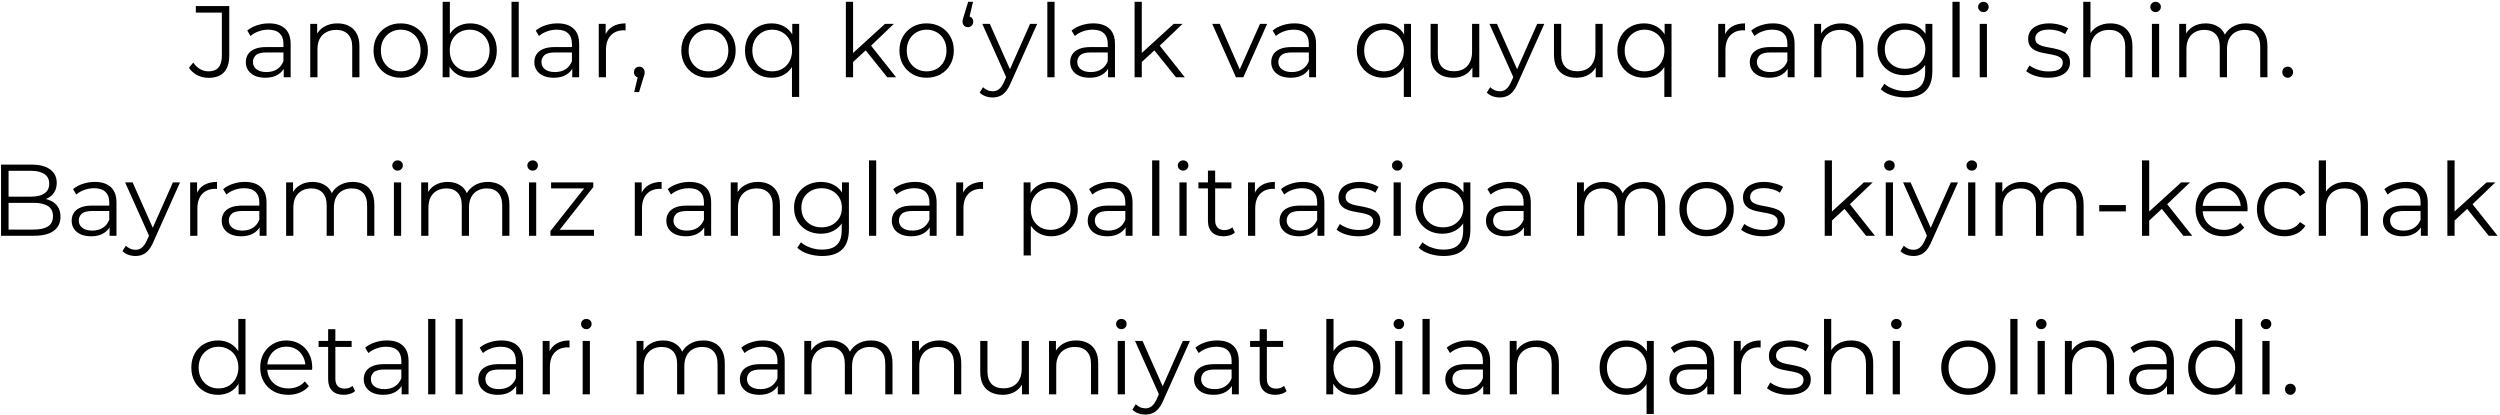 <?xml version="1.0" encoding="UTF-8"?> <svg xmlns="http://www.w3.org/2000/svg" width="615" height="102" viewBox="0 0 615 102" fill="none"><path d="M51.301 19.15C50.318 19.15 49.393 18.933 48.526 18.5C47.676 18.067 46.993 17.45 46.476 16.65L47.551 15.4C48.035 16.1 48.593 16.633 49.226 17C49.859 17.367 50.559 17.55 51.326 17.55C53.493 17.55 54.576 16.267 54.576 13.7V3.1H48.176V1.5H56.401V13.625C56.401 15.475 55.968 16.858 55.101 17.775C54.251 18.692 52.984 19.15 51.301 19.15ZM69.801 19V16.1L69.726 15.625V10.775C69.726 9.658 69.409 8.8 68.776 8.2C68.159 7.6 67.234 7.3 66.001 7.3C65.151 7.3 64.342 7.442 63.576 7.725C62.809 8.008 62.159 8.383 61.626 8.85L60.826 7.525C61.492 6.958 62.292 6.525 63.226 6.225C64.159 5.908 65.142 5.75 66.176 5.75C67.876 5.75 69.184 6.175 70.101 7.025C71.034 7.858 71.501 9.133 71.501 10.85V19H69.801ZM65.276 19.125C64.292 19.125 63.434 18.967 62.701 18.65C61.984 18.317 61.434 17.867 61.051 17.3C60.667 16.717 60.476 16.05 60.476 15.3C60.476 14.617 60.634 14 60.951 13.45C61.284 12.883 61.817 12.433 62.551 12.1C63.301 11.75 64.301 11.575 65.551 11.575H70.076V12.9H65.601C64.334 12.9 63.451 13.125 62.951 13.575C62.467 14.025 62.226 14.583 62.226 15.25C62.226 16 62.517 16.6 63.101 17.05C63.684 17.5 64.501 17.725 65.551 17.725C66.551 17.725 67.409 17.5 68.126 17.05C68.859 16.583 69.392 15.917 69.726 15.05L70.126 16.275C69.792 17.142 69.209 17.833 68.376 18.35C67.559 18.867 66.526 19.125 65.276 19.125ZM83.022 5.75C84.088 5.75 85.022 5.958 85.822 6.375C86.638 6.775 87.272 7.392 87.722 8.225C88.188 9.058 88.422 10.108 88.422 11.375V19H86.647V11.55C86.647 10.167 86.297 9.125 85.597 8.425C84.913 7.708 83.947 7.35 82.697 7.35C81.763 7.35 80.947 7.542 80.247 7.925C79.563 8.292 79.03 8.833 78.647 9.55C78.28 10.25 78.097 11.1 78.097 12.1V19H76.322V5.875H78.022V9.475L77.747 8.8C78.163 7.85 78.83 7.108 79.747 6.575C80.663 6.025 81.755 5.75 83.022 5.75ZM98.566 19.125C97.299 19.125 96.158 18.842 95.141 18.275C94.141 17.692 93.35 16.9 92.766 15.9C92.183 14.883 91.891 13.725 91.891 12.425C91.891 11.108 92.183 9.95 92.766 8.95C93.35 7.95 94.141 7.167 95.141 6.6C96.141 6.033 97.283 5.75 98.566 5.75C99.866 5.75 101.016 6.033 102.016 6.6C103.033 7.167 103.825 7.95 104.391 8.95C104.975 9.95 105.266 11.108 105.266 12.425C105.266 13.725 104.975 14.883 104.391 15.9C103.825 16.9 103.033 17.692 102.016 18.275C101 18.842 99.85 19.125 98.566 19.125ZM98.566 17.55C99.516 17.55 100.358 17.342 101.091 16.925C101.825 16.492 102.4 15.892 102.816 15.125C103.25 14.342 103.466 13.442 103.466 12.425C103.466 11.392 103.25 10.492 102.816 9.725C102.4 8.958 101.825 8.367 101.091 7.95C100.358 7.517 99.525 7.3 98.591 7.3C97.658 7.3 96.825 7.517 96.091 7.95C95.358 8.367 94.775 8.958 94.341 9.725C93.908 10.492 93.691 11.392 93.691 12.425C93.691 13.442 93.908 14.342 94.341 15.125C94.775 15.892 95.358 16.492 96.091 16.925C96.825 17.342 97.65 17.55 98.566 17.55ZM115.665 19.125C114.515 19.125 113.482 18.867 112.565 18.35C111.648 17.817 110.923 17.05 110.39 16.05C109.857 15.05 109.59 13.842 109.59 12.425C109.59 10.992 109.857 9.783 110.39 8.8C110.94 7.8 111.673 7.042 112.59 6.525C113.507 6.008 114.532 5.75 115.665 5.75C116.915 5.75 118.032 6.033 119.015 6.6C120.015 7.15 120.798 7.925 121.365 8.925C121.932 9.925 122.215 11.092 122.215 12.425C122.215 13.742 121.932 14.908 121.365 15.925C120.798 16.925 120.015 17.708 119.015 18.275C118.032 18.842 116.915 19.125 115.665 19.125ZM108.89 19V0.45H110.665V9.75L110.415 12.4L110.59 15.05V19H108.89ZM115.54 17.55C116.473 17.55 117.307 17.342 118.04 16.925C118.773 16.492 119.357 15.892 119.79 15.125C120.223 14.342 120.44 13.442 120.44 12.425C120.44 11.392 120.223 10.492 119.79 9.725C119.357 8.958 118.773 8.367 118.04 7.95C117.307 7.517 116.473 7.3 115.54 7.3C114.607 7.3 113.765 7.517 113.015 7.95C112.282 8.367 111.698 8.958 111.265 9.725C110.848 10.492 110.64 11.392 110.64 12.425C110.64 13.442 110.848 14.342 111.265 15.125C111.698 15.892 112.282 16.492 113.015 16.925C113.765 17.342 114.607 17.55 115.54 17.55ZM125.833 19V0.45H127.608V19H125.833ZM140.772 19V16.1L140.697 15.625V10.775C140.697 9.658 140.381 8.8 139.747 8.2C139.131 7.6 138.206 7.3 136.972 7.3C136.122 7.3 135.314 7.442 134.547 7.725C133.781 8.008 133.131 8.383 132.597 8.85L131.797 7.525C132.464 6.958 133.264 6.525 134.197 6.225C135.131 5.908 136.114 5.75 137.147 5.75C138.847 5.75 140.156 6.175 141.072 7.025C142.006 7.858 142.472 9.133 142.472 10.85V19H140.772ZM136.247 19.125C135.264 19.125 134.406 18.967 133.672 18.65C132.956 18.317 132.406 17.867 132.022 17.3C131.639 16.717 131.447 16.05 131.447 15.3C131.447 14.617 131.606 14 131.922 13.45C132.256 12.883 132.789 12.433 133.522 12.1C134.272 11.75 135.272 11.575 136.522 11.575H141.047V12.9H136.572C135.306 12.9 134.422 13.125 133.922 13.575C133.439 14.025 133.197 14.583 133.197 15.25C133.197 16 133.489 16.6 134.072 17.05C134.656 17.5 135.472 17.725 136.522 17.725C137.522 17.725 138.381 17.5 139.097 17.05C139.831 16.583 140.364 15.917 140.697 15.05L141.097 16.275C140.764 17.142 140.181 17.833 139.347 18.35C138.531 18.867 137.497 19.125 136.247 19.125ZM147.293 19V5.875H148.993V9.45L148.818 8.825C149.185 7.825 149.802 7.067 150.668 6.55C151.535 6.017 152.61 5.75 153.893 5.75V7.475C153.827 7.475 153.76 7.475 153.693 7.475C153.627 7.458 153.56 7.45 153.493 7.45C152.11 7.45 151.027 7.875 150.243 8.725C149.46 9.558 149.068 10.75 149.068 12.3V19H147.293ZM156.008 22.65L157.108 18.025L157.308 19.1C156.925 19.1 156.6 18.975 156.333 18.725C156.083 18.475 155.958 18.15 155.958 17.75C155.958 17.35 156.083 17.025 156.333 16.775C156.6 16.525 156.917 16.4 157.283 16.4C157.667 16.4 157.975 16.533 158.208 16.8C158.458 17.067 158.583 17.383 158.583 17.75C158.583 17.883 158.575 18.017 158.558 18.15C158.542 18.283 158.508 18.433 158.458 18.6C158.408 18.767 158.342 18.967 158.258 19.2L157.208 22.65H156.008ZM174.274 19.125C173.008 19.125 171.866 18.842 170.849 18.275C169.849 17.692 169.058 16.9 168.474 15.9C167.891 14.883 167.599 13.725 167.599 12.425C167.599 11.108 167.891 9.95 168.474 8.95C169.058 7.95 169.849 7.167 170.849 6.6C171.849 6.033 172.991 5.75 174.274 5.75C175.574 5.75 176.724 6.033 177.724 6.6C178.741 7.167 179.533 7.95 180.099 8.95C180.683 9.95 180.974 11.108 180.974 12.425C180.974 13.725 180.683 14.883 180.099 15.9C179.533 16.9 178.741 17.692 177.724 18.275C176.708 18.842 175.558 19.125 174.274 19.125ZM174.274 17.55C175.224 17.55 176.066 17.342 176.799 16.925C177.533 16.492 178.108 15.892 178.524 15.125C178.958 14.342 179.174 13.442 179.174 12.425C179.174 11.392 178.958 10.492 178.524 9.725C178.108 8.958 177.533 8.367 176.799 7.95C176.066 7.517 175.233 7.3 174.299 7.3C173.366 7.3 172.533 7.517 171.799 7.95C171.066 8.367 170.483 8.958 170.049 9.725C169.616 10.492 169.399 11.392 169.399 12.425C169.399 13.442 169.616 14.342 170.049 15.125C170.483 15.892 171.066 16.492 171.799 16.925C172.533 17.342 173.358 17.55 174.274 17.55ZM189.823 19.125C188.573 19.125 187.448 18.842 186.448 18.275C185.465 17.708 184.69 16.925 184.123 15.925C183.556 14.925 183.273 13.758 183.273 12.425C183.273 11.108 183.556 9.95 184.123 8.95C184.69 7.933 185.465 7.15 186.448 6.6C187.448 6.033 188.573 5.75 189.823 5.75C190.99 5.75 192.023 6.008 192.923 6.525C193.84 7.042 194.565 7.8 195.098 8.8C195.631 9.783 195.898 10.992 195.898 12.425C195.898 13.858 195.623 15.075 195.073 16.075C194.54 17.058 193.815 17.817 192.898 18.35C191.998 18.867 190.973 19.125 189.823 19.125ZM189.948 17.55C190.881 17.55 191.715 17.342 192.448 16.925C193.198 16.492 193.781 15.892 194.198 15.125C194.631 14.342 194.848 13.442 194.848 12.425C194.848 11.408 194.631 10.517 194.198 9.75C193.781 8.983 193.198 8.383 192.448 7.95C191.715 7.517 190.881 7.3 189.948 7.3C189.031 7.3 188.206 7.517 187.473 7.95C186.74 8.383 186.156 8.983 185.723 9.75C185.29 10.517 185.073 11.408 185.073 12.425C185.073 13.442 185.29 14.342 185.723 15.125C186.156 15.892 186.74 16.492 187.473 16.925C188.206 17.342 189.031 17.55 189.948 17.55ZM194.823 23.85V15.1L195.073 12.45L194.898 9.825V5.875H196.598V23.85H194.823ZM209.484 15.6L209.534 13.325L217.709 5.875H219.884L214.109 11.4L213.109 12.25L209.484 15.6ZM208.084 19V0.45H209.859V19H208.084ZM218.259 19L212.784 12.175L213.934 10.8L220.434 19H218.259ZM227.936 19.125C226.67 19.125 225.528 18.842 224.511 18.275C223.511 17.692 222.72 16.9 222.136 15.9C221.553 14.883 221.261 13.725 221.261 12.425C221.261 11.108 221.553 9.95 222.136 8.95C222.72 7.95 223.511 7.167 224.511 6.6C225.511 6.033 226.653 5.75 227.936 5.75C229.236 5.75 230.386 6.033 231.386 6.6C232.403 7.167 233.195 7.95 233.761 8.95C234.345 9.95 234.636 11.108 234.636 12.425C234.636 13.725 234.345 14.883 233.761 15.9C233.195 16.9 232.403 17.692 231.386 18.275C230.37 18.842 229.22 19.125 227.936 19.125ZM227.936 17.55C228.886 17.55 229.728 17.342 230.461 16.925C231.195 16.492 231.77 15.892 232.186 15.125C232.62 14.342 232.836 13.442 232.836 12.425C232.836 11.392 232.62 10.492 232.186 9.725C231.77 8.958 231.195 8.367 230.461 7.95C229.728 7.517 228.895 7.3 227.961 7.3C227.028 7.3 226.195 7.517 225.461 7.95C224.728 8.367 224.145 8.958 223.711 9.725C223.278 10.492 223.061 11.392 223.061 12.425C223.061 13.442 223.278 14.342 223.711 15.125C224.145 15.892 224.728 16.492 225.461 16.925C226.195 17.342 227.02 17.55 227.936 17.55ZM239.368 0.45L238.268 5.075L238.068 4C238.468 4 238.793 4.125 239.043 4.375C239.293 4.608 239.418 4.925 239.418 5.325C239.418 5.725 239.293 6.05 239.043 6.3C238.793 6.55 238.484 6.675 238.118 6.675C237.718 6.675 237.393 6.55 237.143 6.3C236.909 6.033 236.793 5.708 236.793 5.325C236.793 5.175 236.801 5.042 236.818 4.925C236.834 4.808 236.868 4.667 236.918 4.5C236.968 4.333 237.034 4.133 237.118 3.9L238.168 0.45H239.368ZM244.195 23.975C243.578 23.975 242.987 23.875 242.42 23.675C241.87 23.475 241.395 23.175 240.995 22.775L241.82 21.45C242.153 21.767 242.512 22.008 242.895 22.175C243.295 22.358 243.737 22.45 244.22 22.45C244.803 22.45 245.303 22.283 245.72 21.95C246.153 21.633 246.562 21.067 246.945 20.25L247.795 18.325L247.995 18.05L253.395 5.875H255.145L248.57 20.575C248.203 21.425 247.795 22.1 247.345 22.6C246.912 23.1 246.437 23.45 245.92 23.65C245.403 23.867 244.828 23.975 244.195 23.975ZM247.695 19.375L241.645 5.875H243.495L248.845 17.925L247.695 19.375ZM257.645 19V0.45H259.42V19H257.645ZM272.584 19V16.1L272.509 15.625V10.775C272.509 9.658 272.192 8.8 271.559 8.2C270.942 7.6 270.017 7.3 268.784 7.3C267.934 7.3 267.125 7.442 266.359 7.725C265.592 8.008 264.942 8.383 264.409 8.85L263.609 7.525C264.275 6.958 265.075 6.525 266.009 6.225C266.942 5.908 267.925 5.75 268.959 5.75C270.659 5.75 271.967 6.175 272.884 7.025C273.817 7.858 274.284 9.133 274.284 10.85V19H272.584ZM268.059 19.125C267.075 19.125 266.217 18.967 265.484 18.65C264.767 18.317 264.217 17.867 263.834 17.3C263.45 16.717 263.259 16.05 263.259 15.3C263.259 14.617 263.417 14 263.734 13.45C264.067 12.883 264.6 12.433 265.334 12.1C266.084 11.75 267.084 11.575 268.334 11.575H272.859V12.9H268.384C267.117 12.9 266.234 13.125 265.734 13.575C265.25 14.025 265.009 14.583 265.009 15.25C265.009 16 265.3 16.6 265.884 17.05C266.467 17.5 267.284 17.725 268.334 17.725C269.334 17.725 270.192 17.5 270.909 17.05C271.642 16.583 272.175 15.917 272.509 15.05L272.909 16.275C272.575 17.142 271.992 17.833 271.159 18.35C270.342 18.867 269.309 19.125 268.059 19.125ZM280.505 15.6L280.555 13.325L288.73 5.875H290.905L285.13 11.4L284.13 12.25L280.505 15.6ZM279.105 19V0.45H280.88V19H279.105ZM289.28 19L283.805 12.175L284.955 10.8L291.455 19H289.28ZM304.038 19L298.213 5.875H300.063L305.413 18.05H304.538L309.963 5.875H311.713L305.863 19H304.038ZM322.047 19V16.1L321.972 15.625V10.775C321.972 9.658 321.655 8.8 321.022 8.2C320.405 7.6 319.48 7.3 318.247 7.3C317.397 7.3 316.588 7.442 315.822 7.725C315.055 8.008 314.405 8.383 313.872 8.85L313.072 7.525C313.738 6.958 314.538 6.525 315.472 6.225C316.405 5.908 317.388 5.75 318.422 5.75C320.122 5.75 321.43 6.175 322.347 7.025C323.28 7.858 323.747 9.133 323.747 10.85V19H322.047ZM317.522 19.125C316.538 19.125 315.68 18.967 314.947 18.65C314.23 18.317 313.68 17.867 313.297 17.3C312.913 16.717 312.722 16.05 312.722 15.3C312.722 14.617 312.88 14 313.197 13.45C313.53 12.883 314.063 12.433 314.797 12.1C315.547 11.75 316.547 11.575 317.797 11.575H322.322V12.9H317.847C316.58 12.9 315.697 13.125 315.197 13.575C314.713 14.025 314.472 14.583 314.472 15.25C314.472 16 314.763 16.6 315.347 17.05C315.93 17.5 316.747 17.725 317.797 17.725C318.797 17.725 319.655 17.5 320.372 17.05C321.105 16.583 321.638 15.917 321.972 15.05L322.372 16.275C322.038 17.142 321.455 17.833 320.622 18.35C319.805 18.867 318.772 19.125 317.522 19.125ZM340.336 19.125C339.086 19.125 337.961 18.842 336.961 18.275C335.977 17.708 335.202 16.925 334.636 15.925C334.069 14.925 333.786 13.758 333.786 12.425C333.786 11.108 334.069 9.95 334.636 8.95C335.202 7.933 335.977 7.15 336.961 6.6C337.961 6.033 339.086 5.75 340.336 5.75C341.502 5.75 342.536 6.008 343.436 6.525C344.352 7.042 345.077 7.8 345.611 8.8C346.144 9.783 346.411 10.992 346.411 12.425C346.411 13.858 346.136 15.075 345.586 16.075C345.052 17.058 344.327 17.817 343.411 18.35C342.511 18.867 341.486 19.125 340.336 19.125ZM340.461 17.55C341.394 17.55 342.227 17.342 342.961 16.925C343.711 16.492 344.294 15.892 344.711 15.125C345.144 14.342 345.361 13.442 345.361 12.425C345.361 11.408 345.144 10.517 344.711 9.75C344.294 8.983 343.711 8.383 342.961 7.95C342.227 7.517 341.394 7.3 340.461 7.3C339.544 7.3 338.719 7.517 337.986 7.95C337.252 8.383 336.669 8.983 336.236 9.75C335.802 10.517 335.586 11.408 335.586 12.425C335.586 13.442 335.802 14.342 336.236 15.125C336.669 15.892 337.252 16.492 337.986 16.925C338.719 17.342 339.544 17.55 340.461 17.55ZM345.336 23.85V15.1L345.586 12.45L345.411 9.825V5.875H347.111V23.85H345.336ZM357.479 19.125C356.362 19.125 355.387 18.917 354.554 18.5C353.721 18.083 353.071 17.458 352.604 16.625C352.154 15.792 351.929 14.75 351.929 13.5V5.875H353.704V13.3C353.704 14.7 354.046 15.758 354.729 16.475C355.429 17.175 356.404 17.525 357.654 17.525C358.571 17.525 359.362 17.342 360.029 16.975C360.712 16.592 361.229 16.042 361.579 15.325C361.946 14.608 362.129 13.75 362.129 12.75V5.875H363.904V19H362.204V15.4L362.479 16.05C362.062 17.017 361.412 17.775 360.529 18.325C359.662 18.858 358.646 19.125 357.479 19.125ZM368.951 23.975C368.334 23.975 367.743 23.875 367.176 23.675C366.626 23.475 366.151 23.175 365.751 22.775L366.576 21.45C366.909 21.767 367.268 22.008 367.651 22.175C368.051 22.358 368.493 22.45 368.976 22.45C369.559 22.45 370.059 22.283 370.476 21.95C370.909 21.633 371.318 21.067 371.701 20.25L372.551 18.325L372.751 18.05L378.151 5.875H379.901L373.326 20.575C372.959 21.425 372.551 22.1 372.101 22.6C371.668 23.1 371.193 23.45 370.676 23.65C370.159 23.867 369.584 23.975 368.951 23.975ZM372.451 19.375L366.401 5.875H368.251L373.601 17.925L372.451 19.375ZM387.826 19.125C386.709 19.125 385.734 18.917 384.901 18.5C384.067 18.083 383.417 17.458 382.951 16.625C382.501 15.792 382.276 14.75 382.276 13.5V5.875H384.051V13.3C384.051 14.7 384.392 15.758 385.076 16.475C385.776 17.175 386.751 17.525 388.001 17.525C388.917 17.525 389.709 17.342 390.376 16.975C391.059 16.592 391.576 16.042 391.926 15.325C392.292 14.608 392.476 13.75 392.476 12.75V5.875H394.251V19H392.551V15.4L392.826 16.05C392.409 17.017 391.759 17.775 390.876 18.325C390.009 18.858 388.992 19.125 387.826 19.125ZM404.423 19.125C403.173 19.125 402.048 18.842 401.048 18.275C400.064 17.708 399.289 16.925 398.723 15.925C398.156 14.925 397.873 13.758 397.873 12.425C397.873 11.108 398.156 9.95 398.723 8.95C399.289 7.933 400.064 7.15 401.048 6.6C402.048 6.033 403.173 5.75 404.423 5.75C405.589 5.75 406.623 6.008 407.523 6.525C408.439 7.042 409.164 7.8 409.698 8.8C410.231 9.783 410.498 10.992 410.498 12.425C410.498 13.858 410.223 15.075 409.673 16.075C409.139 17.058 408.414 17.817 407.498 18.35C406.598 18.867 405.573 19.125 404.423 19.125ZM404.548 17.55C405.481 17.55 406.314 17.342 407.048 16.925C407.798 16.492 408.381 15.892 408.798 15.125C409.231 14.342 409.448 13.442 409.448 12.425C409.448 11.408 409.231 10.517 408.798 9.75C408.381 8.983 407.798 8.383 407.048 7.95C406.314 7.517 405.481 7.3 404.548 7.3C403.631 7.3 402.806 7.517 402.073 7.95C401.339 8.383 400.756 8.983 400.323 9.75C399.889 10.517 399.673 11.408 399.673 12.425C399.673 13.442 399.889 14.342 400.323 15.125C400.756 15.892 401.339 16.492 402.073 16.925C402.806 17.342 403.631 17.55 404.548 17.55ZM409.423 23.85V15.1L409.673 12.45L409.498 9.825V5.875H411.198V23.85H409.423ZM422.684 19V5.875H424.384V9.45L424.209 8.825C424.576 7.825 425.192 7.067 426.059 6.55C426.926 6.017 428.001 5.75 429.284 5.75V7.475C429.217 7.475 429.151 7.475 429.084 7.475C429.017 7.458 428.951 7.45 428.884 7.45C427.501 7.45 426.417 7.875 425.634 8.725C424.851 9.558 424.459 10.75 424.459 12.3V19H422.684ZM439.771 19V16.1L439.696 15.625V10.775C439.696 9.658 439.38 8.8 438.746 8.2C438.13 7.6 437.205 7.3 435.971 7.3C435.121 7.3 434.313 7.442 433.546 7.725C432.78 8.008 432.13 8.383 431.596 8.85L430.796 7.525C431.463 6.958 432.263 6.525 433.196 6.225C434.13 5.908 435.113 5.75 436.146 5.75C437.846 5.75 439.155 6.175 440.071 7.025C441.005 7.858 441.471 9.133 441.471 10.85V19H439.771ZM435.246 19.125C434.263 19.125 433.405 18.967 432.671 18.65C431.955 18.317 431.405 17.867 431.021 17.3C430.638 16.717 430.446 16.05 430.446 15.3C430.446 14.617 430.605 14 430.921 13.45C431.255 12.883 431.788 12.433 432.521 12.1C433.271 11.75 434.271 11.575 435.521 11.575H440.046V12.9H435.571C434.305 12.9 433.421 13.125 432.921 13.575C432.438 14.025 432.196 14.583 432.196 15.25C432.196 16 432.488 16.6 433.071 17.05C433.655 17.5 434.471 17.725 435.521 17.725C436.521 17.725 437.38 17.5 438.096 17.05C438.83 16.583 439.363 15.917 439.696 15.05L440.096 16.275C439.763 17.142 439.18 17.833 438.346 18.35C437.53 18.867 436.496 19.125 435.246 19.125ZM452.992 5.75C454.059 5.75 454.992 5.958 455.792 6.375C456.609 6.775 457.242 7.392 457.692 8.225C458.159 9.058 458.392 10.108 458.392 11.375V19H456.617V11.55C456.617 10.167 456.267 9.125 455.567 8.425C454.884 7.708 453.917 7.35 452.667 7.35C451.734 7.35 450.917 7.542 450.217 7.925C449.534 8.292 449.001 8.833 448.617 9.55C448.251 10.25 448.067 11.1 448.067 12.1V19H446.292V5.875H447.992V9.475L447.717 8.8C448.134 7.85 448.801 7.108 449.717 6.575C450.634 6.025 451.726 5.75 452.992 5.75ZM468.787 23.975C467.587 23.975 466.437 23.8 465.337 23.45C464.237 23.1 463.345 22.6 462.662 21.95L463.562 20.6C464.179 21.15 464.937 21.583 465.837 21.9C466.754 22.233 467.72 22.4 468.737 22.4C470.404 22.4 471.629 22.008 472.412 21.225C473.195 20.458 473.587 19.258 473.587 17.625V14.35L473.837 12.1L473.662 9.85V5.875H475.362V17.4C475.362 19.667 474.804 21.325 473.687 22.375C472.587 23.442 470.954 23.975 468.787 23.975ZM468.462 18.5C467.212 18.5 466.087 18.233 465.087 17.7C464.087 17.15 463.295 16.392 462.712 15.425C462.145 14.458 461.862 13.35 461.862 12.1C461.862 10.85 462.145 9.75 462.712 8.8C463.295 7.833 464.087 7.083 465.087 6.55C466.087 6.017 467.212 5.75 468.462 5.75C469.629 5.75 470.679 5.992 471.612 6.475C472.545 6.958 473.287 7.675 473.837 8.625C474.387 9.575 474.662 10.733 474.662 12.1C474.662 13.467 474.387 14.625 473.837 15.575C473.287 16.525 472.545 17.25 471.612 17.75C470.679 18.25 469.629 18.5 468.462 18.5ZM468.637 16.925C469.604 16.925 470.462 16.725 471.212 16.325C471.962 15.908 472.554 15.342 472.987 14.625C473.42 13.892 473.637 13.05 473.637 12.1C473.637 11.15 473.42 10.317 472.987 9.6C472.554 8.883 471.962 8.325 471.212 7.925C470.462 7.508 469.604 7.3 468.637 7.3C467.687 7.3 466.829 7.508 466.062 7.925C465.312 8.325 464.72 8.883 464.287 9.6C463.87 10.317 463.662 11.15 463.662 12.1C463.662 13.05 463.87 13.892 464.287 14.625C464.72 15.342 465.312 15.908 466.062 16.325C466.829 16.725 467.687 16.925 468.637 16.925ZM480.301 19V0.45H482.076V19H480.301ZM487.015 19V5.875H488.79V19H487.015ZM487.915 2.975C487.548 2.975 487.24 2.85 486.99 2.6C486.74 2.35 486.615 2.05 486.615 1.7C486.615 1.35 486.74 1.058 486.99 0.825C487.24 0.575 487.548 0.45 487.915 0.45C488.282 0.45 488.59 0.567 488.84 0.8C489.09 1.033 489.215 1.325 489.215 1.675C489.215 2.042 489.09 2.35 488.84 2.6C488.607 2.85 488.298 2.975 487.915 2.975ZM503.797 19.125C502.714 19.125 501.689 18.975 500.722 18.675C499.755 18.358 498.997 17.967 498.447 17.5L499.247 16.1C499.78 16.5 500.464 16.85 501.297 17.15C502.13 17.433 503.005 17.575 503.922 17.575C505.172 17.575 506.072 17.383 506.622 17C507.172 16.6 507.447 16.075 507.447 15.425C507.447 14.942 507.289 14.567 506.972 14.3C506.672 14.017 506.272 13.808 505.772 13.675C505.272 13.525 504.714 13.4 504.097 13.3C503.48 13.2 502.864 13.083 502.247 12.95C501.647 12.817 501.097 12.625 500.597 12.375C500.097 12.108 499.689 11.75 499.372 11.3C499.072 10.85 498.922 10.25 498.922 9.5C498.922 8.783 499.122 8.142 499.522 7.575C499.922 7.008 500.505 6.567 501.272 6.25C502.055 5.917 503.005 5.75 504.122 5.75C504.972 5.75 505.822 5.867 506.672 6.1C507.522 6.317 508.222 6.608 508.772 6.975L507.997 8.4C507.414 8 506.789 7.717 506.122 7.55C505.455 7.367 504.789 7.275 504.122 7.275C502.939 7.275 502.064 7.483 501.497 7.9C500.947 8.3 500.672 8.817 500.672 9.45C500.672 9.95 500.822 10.342 501.122 10.625C501.439 10.908 501.847 11.133 502.347 11.3C502.864 11.45 503.422 11.575 504.022 11.675C504.639 11.775 505.247 11.9 505.847 12.05C506.464 12.183 507.022 12.375 507.522 12.625C508.039 12.858 508.447 13.2 508.747 13.65C509.064 14.083 509.222 14.658 509.222 15.375C509.222 16.142 509.005 16.808 508.572 17.375C508.155 17.925 507.539 18.358 506.722 18.675C505.922 18.975 504.947 19.125 503.797 19.125ZM519.179 5.75C520.246 5.75 521.179 5.958 521.979 6.375C522.796 6.775 523.429 7.392 523.879 8.225C524.346 9.058 524.579 10.108 524.579 11.375V19H522.804V11.55C522.804 10.167 522.454 9.125 521.754 8.425C521.071 7.708 520.104 7.35 518.854 7.35C517.921 7.35 517.104 7.542 516.404 7.925C515.721 8.292 515.187 8.833 514.804 9.55C514.437 10.25 514.254 11.1 514.254 12.1V19H512.479V0.45H514.254V9.475L513.904 8.8C514.321 7.85 514.987 7.108 515.904 6.575C516.821 6.025 517.912 5.75 519.179 5.75ZM529.373 19V5.875H531.148V19H529.373ZM530.273 2.975C529.907 2.975 529.598 2.85 529.348 2.6C529.098 2.35 528.973 2.05 528.973 1.7C528.973 1.35 529.098 1.058 529.348 0.825C529.598 0.575 529.907 0.45 530.273 0.45C530.64 0.45 530.948 0.567 531.198 0.8C531.448 1.033 531.573 1.325 531.573 1.675C531.573 2.042 531.448 2.35 531.198 2.6C530.965 2.85 530.657 2.975 530.273 2.975ZM552.487 5.75C553.554 5.75 554.479 5.958 555.262 6.375C556.062 6.775 556.679 7.392 557.112 8.225C557.562 9.058 557.787 10.108 557.787 11.375V19H556.012V11.55C556.012 10.167 555.679 9.125 555.012 8.425C554.362 7.708 553.437 7.35 552.237 7.35C551.337 7.35 550.554 7.542 549.887 7.925C549.237 8.292 548.729 8.833 548.362 9.55C548.012 10.25 547.837 11.1 547.837 12.1V19H546.062V11.55C546.062 10.167 545.729 9.125 545.062 8.425C544.396 7.708 543.462 7.35 542.262 7.35C541.379 7.35 540.604 7.542 539.937 7.925C539.271 8.292 538.754 8.833 538.387 9.55C538.037 10.25 537.862 11.1 537.862 12.1V19H536.087V5.875H537.787V9.425L537.512 8.8C537.912 7.85 538.554 7.108 539.437 6.575C540.337 6.025 541.396 5.75 542.612 5.75C543.896 5.75 544.987 6.075 545.887 6.725C546.787 7.358 547.371 8.317 547.637 9.6L546.937 9.325C547.321 8.258 547.996 7.4 548.962 6.75C549.946 6.083 551.121 5.75 552.487 5.75ZM562.776 19.125C562.409 19.125 562.093 18.992 561.826 18.725C561.576 18.458 561.451 18.133 561.451 17.75C561.451 17.35 561.576 17.025 561.826 16.775C562.093 16.525 562.409 16.4 562.776 16.4C563.143 16.4 563.451 16.525 563.701 16.775C563.968 17.025 564.101 17.35 564.101 17.75C564.101 18.133 563.968 18.458 563.701 18.725C563.451 18.992 563.143 19.125 562.776 19.125ZM0.256 58V40.5H7.806C9.756 40.5 11.265 40.892 12.331 41.675C13.415 42.458 13.956 43.567 13.956 45C13.956 45.95 13.731 46.75 13.281 47.4C12.848 48.05 12.248 48.542 11.481 48.875C10.731 49.208 9.906 49.375 9.006 49.375L9.431 48.775C10.548 48.775 11.506 48.95 12.306 49.3C13.123 49.633 13.756 50.142 14.206 50.825C14.656 51.492 14.881 52.325 14.881 53.325C14.881 54.808 14.331 55.958 13.231 56.775C12.148 57.592 10.506 58 8.306 58H0.256ZM2.106 56.475H8.281C9.815 56.475 10.99 56.217 11.806 55.7C12.623 55.167 13.031 54.325 13.031 53.175C13.031 52.042 12.623 51.217 11.806 50.7C10.99 50.167 9.815 49.9 8.281 49.9H1.906V48.375H7.681C9.081 48.375 10.165 48.108 10.931 47.575C11.715 47.042 12.106 46.25 12.106 45.2C12.106 44.133 11.715 43.342 10.931 42.825C10.165 42.292 9.081 42.025 7.681 42.025H2.106V56.475ZM26.954 58V55.1L26.879 54.625V49.775C26.879 48.658 26.562 47.8 25.929 47.2C25.312 46.6 24.387 46.3 23.154 46.3C22.304 46.3 21.496 46.442 20.729 46.725C19.962 47.008 19.312 47.383 18.779 47.85L17.979 46.525C18.646 45.958 19.446 45.525 20.379 45.225C21.312 44.908 22.296 44.75 23.329 44.75C25.029 44.75 26.337 45.175 27.254 46.025C28.187 46.858 28.654 48.133 28.654 49.85V58H26.954ZM22.429 58.125C21.446 58.125 20.587 57.967 19.854 57.65C19.137 57.317 18.587 56.867 18.204 56.3C17.821 55.717 17.629 55.05 17.629 54.3C17.629 53.617 17.787 53 18.104 52.45C18.437 51.883 18.971 51.433 19.704 51.1C20.454 50.75 21.454 50.575 22.704 50.575H27.229V51.9H22.754C21.487 51.9 20.604 52.125 20.104 52.575C19.621 53.025 19.379 53.583 19.379 54.25C19.379 55 19.671 55.6 20.254 56.05C20.837 56.5 21.654 56.725 22.704 56.725C23.704 56.725 24.562 56.5 25.279 56.05C26.012 55.583 26.546 54.917 26.879 54.05L27.279 55.275C26.946 56.142 26.362 56.833 25.529 57.35C24.712 57.867 23.679 58.125 22.429 58.125ZM33.331 62.975C32.714 62.975 32.123 62.875 31.556 62.675C31.006 62.475 30.531 62.175 30.131 61.775L30.956 60.45C31.289 60.767 31.648 61.008 32.031 61.175C32.431 61.358 32.873 61.45 33.356 61.45C33.939 61.45 34.439 61.283 34.856 60.95C35.289 60.633 35.697 60.067 36.081 59.25L36.931 57.325L37.131 57.05L42.531 44.875H44.281L37.706 59.575C37.339 60.425 36.931 61.1 36.481 61.6C36.047 62.1 35.572 62.45 35.056 62.65C34.539 62.867 33.964 62.975 33.331 62.975ZM36.831 58.375L30.781 44.875H32.631L37.981 56.925L36.831 58.375ZM46.781 58V44.875H48.481V48.45L48.306 47.825C48.672 46.825 49.289 46.067 50.156 45.55C51.022 45.017 52.097 44.75 53.381 44.75V46.475C53.314 46.475 53.247 46.475 53.181 46.475C53.114 46.458 53.047 46.45 52.981 46.45C51.597 46.45 50.514 46.875 49.731 47.725C48.947 48.558 48.556 49.75 48.556 51.3V58H46.781ZM63.868 58V55.1L63.793 54.625V49.775C63.793 48.658 63.476 47.8 62.843 47.2C62.226 46.6 61.301 46.3 60.068 46.3C59.218 46.3 58.41 46.442 57.643 46.725C56.876 47.008 56.226 47.383 55.693 47.85L54.893 46.525C55.56 45.958 56.36 45.525 57.293 45.225C58.226 44.908 59.21 44.75 60.243 44.75C61.943 44.75 63.251 45.175 64.168 46.025C65.101 46.858 65.568 48.133 65.568 49.85V58H63.868ZM59.343 58.125C58.36 58.125 57.501 57.967 56.768 57.65C56.051 57.317 55.501 56.867 55.118 56.3C54.735 55.717 54.543 55.05 54.543 54.3C54.543 53.617 54.701 53 55.018 52.45C55.351 51.883 55.885 51.433 56.618 51.1C57.368 50.75 58.368 50.575 59.618 50.575H64.143V51.9H59.668C58.401 51.9 57.518 52.125 57.018 52.575C56.535 53.025 56.293 53.583 56.293 54.25C56.293 55 56.585 55.6 57.168 56.05C57.751 56.5 58.568 56.725 59.618 56.725C60.618 56.725 61.476 56.5 62.193 56.05C62.926 55.583 63.46 54.917 63.793 54.05L64.193 55.275C63.86 56.142 63.276 56.833 62.443 57.35C61.626 57.867 60.593 58.125 59.343 58.125ZM86.789 44.75C87.856 44.75 88.781 44.958 89.564 45.375C90.364 45.775 90.981 46.392 91.414 47.225C91.864 48.058 92.089 49.108 92.089 50.375V58H90.314V50.55C90.314 49.167 89.981 48.125 89.314 47.425C88.664 46.708 87.739 46.35 86.539 46.35C85.639 46.35 84.856 46.542 84.189 46.925C83.539 47.292 83.031 47.833 82.664 48.55C82.314 49.25 82.139 50.1 82.139 51.1V58H80.364V50.55C80.364 49.167 80.031 48.125 79.364 47.425C78.697 46.708 77.764 46.35 76.564 46.35C75.681 46.35 74.906 46.542 74.239 46.925C73.572 47.292 73.056 47.833 72.689 48.55C72.339 49.25 72.164 50.1 72.164 51.1V58H70.389V44.875H72.089V48.425L71.814 47.8C72.214 46.85 72.856 46.108 73.739 45.575C74.639 45.025 75.697 44.75 76.914 44.75C78.197 44.75 79.289 45.075 80.189 45.725C81.089 46.358 81.672 47.317 81.939 48.6L81.239 48.325C81.622 47.258 82.297 46.4 83.264 45.75C84.247 45.083 85.422 44.75 86.789 44.75ZM96.903 58V44.875H98.678V58H96.903ZM97.803 41.975C97.436 41.975 97.128 41.85 96.878 41.6C96.628 41.35 96.503 41.05 96.503 40.7C96.503 40.35 96.628 40.058 96.878 39.825C97.128 39.575 97.436 39.45 97.803 39.45C98.169 39.45 98.478 39.567 98.728 39.8C98.978 40.033 99.103 40.325 99.103 40.675C99.103 41.042 98.978 41.35 98.728 41.6C98.494 41.85 98.186 41.975 97.803 41.975ZM120.017 44.75C121.083 44.75 122.008 44.958 122.792 45.375C123.592 45.775 124.208 46.392 124.642 47.225C125.092 48.058 125.317 49.108 125.317 50.375V58H123.542V50.55C123.542 49.167 123.208 48.125 122.542 47.425C121.892 46.708 120.967 46.35 119.767 46.35C118.867 46.35 118.083 46.542 117.417 46.925C116.767 47.292 116.258 47.833 115.892 48.55C115.542 49.25 115.367 50.1 115.367 51.1V58H113.592V50.55C113.592 49.167 113.258 48.125 112.592 47.425C111.925 46.708 110.992 46.35 109.792 46.35C108.908 46.35 108.133 46.542 107.467 46.925C106.8 47.292 106.283 47.833 105.917 48.55C105.567 49.25 105.392 50.1 105.392 51.1V58H103.617V44.875H105.317V48.425L105.042 47.8C105.442 46.85 106.083 46.108 106.967 45.575C107.867 45.025 108.925 44.75 110.142 44.75C111.425 44.75 112.517 45.075 113.417 45.725C114.317 46.358 114.9 47.317 115.167 48.6L114.467 48.325C114.85 47.258 115.525 46.4 116.492 45.75C117.475 45.083 118.65 44.75 120.017 44.75ZM130.13 58V44.875H131.905V58H130.13ZM131.03 41.975C130.664 41.975 130.355 41.85 130.105 41.6C129.855 41.35 129.73 41.05 129.73 40.7C129.73 40.35 129.855 40.058 130.105 39.825C130.355 39.575 130.664 39.45 131.03 39.45C131.397 39.45 131.705 39.567 131.955 39.8C132.205 40.033 132.33 40.325 132.33 40.675C132.33 41.042 132.205 41.35 131.955 41.6C131.722 41.85 131.414 41.975 131.03 41.975ZM135.419 58V56.825L144.169 45.75L144.544 46.35H135.569V44.875H145.944V46.025L137.219 57.125L136.769 56.525H146.119V58H135.419ZM156.156 58V44.875H157.856V48.45L157.681 47.825C158.047 46.825 158.664 46.067 159.531 45.55C160.397 45.017 161.472 44.75 162.756 44.75V46.475C162.689 46.475 162.622 46.475 162.556 46.475C162.489 46.458 162.422 46.45 162.356 46.45C160.972 46.45 159.889 46.875 159.106 47.725C158.322 48.558 157.931 49.75 157.931 51.3V58H156.156ZM173.243 58V55.1L173.168 54.625V49.775C173.168 48.658 172.851 47.8 172.218 47.2C171.601 46.6 170.676 46.3 169.443 46.3C168.593 46.3 167.785 46.442 167.018 46.725C166.251 47.008 165.601 47.383 165.068 47.85L164.268 46.525C164.935 45.958 165.735 45.525 166.668 45.225C167.601 44.908 168.585 44.75 169.618 44.75C171.318 44.75 172.626 45.175 173.543 46.025C174.476 46.858 174.943 48.133 174.943 49.85V58H173.243ZM168.718 58.125C167.735 58.125 166.876 57.967 166.143 57.65C165.426 57.317 164.876 56.867 164.493 56.3C164.11 55.717 163.918 55.05 163.918 54.3C163.918 53.617 164.076 53 164.393 52.45C164.726 51.883 165.26 51.433 165.993 51.1C166.743 50.75 167.743 50.575 168.993 50.575H173.518V51.9H169.043C167.776 51.9 166.893 52.125 166.393 52.575C165.91 53.025 165.668 53.583 165.668 54.25C165.668 55 165.96 55.6 166.543 56.05C167.126 56.5 167.943 56.725 168.993 56.725C169.993 56.725 170.851 56.5 171.568 56.05C172.301 55.583 172.835 54.917 173.168 54.05L173.568 55.275C173.235 56.142 172.651 56.833 171.818 57.35C171.001 57.867 169.968 58.125 168.718 58.125ZM186.464 44.75C187.531 44.75 188.464 44.958 189.264 45.375C190.081 45.775 190.714 46.392 191.164 47.225C191.631 48.058 191.864 49.108 191.864 50.375V58H190.089V50.55C190.089 49.167 189.739 48.125 189.039 47.425C188.356 46.708 187.389 46.35 186.139 46.35C185.206 46.35 184.389 46.542 183.689 46.925C183.006 47.292 182.472 47.833 182.089 48.55C181.722 49.25 181.539 50.1 181.539 51.1V58H179.764V44.875H181.464V48.475L181.189 47.8C181.606 46.85 182.272 46.108 183.189 45.575C184.106 45.025 185.197 44.75 186.464 44.75ZM202.259 62.975C201.059 62.975 199.909 62.8 198.809 62.45C197.709 62.1 196.817 61.6 196.134 60.95L197.034 59.6C197.65 60.15 198.409 60.583 199.309 60.9C200.225 61.233 201.192 61.4 202.209 61.4C203.875 61.4 205.1 61.008 205.884 60.225C206.667 59.458 207.059 58.258 207.059 56.625V53.35L207.309 51.1L207.134 48.85V44.875H208.834V56.4C208.834 58.667 208.275 60.325 207.159 61.375C206.059 62.442 204.425 62.975 202.259 62.975ZM201.934 57.5C200.684 57.5 199.559 57.233 198.559 56.7C197.559 56.15 196.767 55.392 196.184 54.425C195.617 53.458 195.334 52.35 195.334 51.1C195.334 49.85 195.617 48.75 196.184 47.8C196.767 46.833 197.559 46.083 198.559 45.55C199.559 45.017 200.684 44.75 201.934 44.75C203.1 44.75 204.15 44.992 205.084 45.475C206.017 45.958 206.759 46.675 207.309 47.625C207.859 48.575 208.134 49.733 208.134 51.1C208.134 52.467 207.859 53.625 207.309 54.575C206.759 55.525 206.017 56.25 205.084 56.75C204.15 57.25 203.1 57.5 201.934 57.5ZM202.109 55.925C203.075 55.925 203.934 55.725 204.684 55.325C205.434 54.908 206.025 54.342 206.459 53.625C206.892 52.892 207.109 52.05 207.109 51.1C207.109 50.15 206.892 49.317 206.459 48.6C206.025 47.883 205.434 47.325 204.684 46.925C203.934 46.508 203.075 46.3 202.109 46.3C201.159 46.3 200.3 46.508 199.534 46.925C198.784 47.325 198.192 47.883 197.759 48.6C197.342 49.317 197.134 50.15 197.134 51.1C197.134 52.05 197.342 52.892 197.759 53.625C198.192 54.342 198.784 54.908 199.534 55.325C200.3 55.725 201.159 55.925 202.109 55.925ZM213.773 58V39.45H215.548V58H213.773ZM228.712 58V55.1L228.637 54.625V49.775C228.637 48.658 228.32 47.8 227.687 47.2C227.07 46.6 226.145 46.3 224.912 46.3C224.062 46.3 223.253 46.442 222.487 46.725C221.72 47.008 221.07 47.383 220.537 47.85L219.737 46.525C220.403 45.958 221.203 45.525 222.137 45.225C223.07 44.908 224.053 44.75 225.087 44.75C226.787 44.75 228.095 45.175 229.012 46.025C229.945 46.858 230.412 48.133 230.412 49.85V58H228.712ZM224.187 58.125C223.203 58.125 222.345 57.967 221.612 57.65C220.895 57.317 220.345 56.867 219.962 56.3C219.578 55.717 219.387 55.05 219.387 54.3C219.387 53.617 219.545 53 219.862 52.45C220.195 51.883 220.728 51.433 221.462 51.1C222.212 50.75 223.212 50.575 224.462 50.575H228.987V51.9H224.512C223.245 51.9 222.362 52.125 221.862 52.575C221.378 53.025 221.137 53.583 221.137 54.25C221.137 55 221.428 55.6 222.012 56.05C222.595 56.5 223.412 56.725 224.462 56.725C225.462 56.725 226.32 56.5 227.037 56.05C227.77 55.583 228.303 54.917 228.637 54.05L229.037 55.275C228.703 56.142 228.12 56.833 227.287 57.35C226.47 57.867 225.437 58.125 224.187 58.125ZM235.233 58V44.875H236.933V48.45L236.758 47.825C237.124 46.825 237.741 46.067 238.608 45.55C239.474 45.017 240.549 44.75 241.833 44.75V46.475C241.766 46.475 241.699 46.475 241.633 46.475C241.566 46.458 241.499 46.45 241.433 46.45C240.049 46.45 238.966 46.875 238.183 47.725C237.399 48.558 237.008 49.75 237.008 51.3V58H235.233ZM258.585 58.125C257.452 58.125 256.427 57.867 255.51 57.35C254.593 56.817 253.86 56.058 253.31 55.075C252.777 54.075 252.51 52.858 252.51 51.425C252.51 49.992 252.777 48.783 253.31 47.8C253.843 46.8 254.568 46.042 255.485 45.525C256.402 45.008 257.435 44.75 258.585 44.75C259.835 44.75 260.952 45.033 261.935 45.6C262.935 46.15 263.718 46.933 264.285 47.95C264.852 48.95 265.135 50.108 265.135 51.425C265.135 52.758 264.852 53.925 264.285 54.925C263.718 55.925 262.935 56.708 261.935 57.275C260.952 57.842 259.835 58.125 258.585 58.125ZM251.81 62.85V44.875H253.51V48.825L253.335 51.45L253.585 54.1V62.85H251.81ZM258.46 56.55C259.393 56.55 260.227 56.342 260.96 55.925C261.693 55.492 262.277 54.892 262.71 54.125C263.143 53.342 263.36 52.442 263.36 51.425C263.36 50.408 263.143 49.517 262.71 48.75C262.277 47.983 261.693 47.383 260.96 46.95C260.227 46.517 259.393 46.3 258.46 46.3C257.527 46.3 256.685 46.517 255.935 46.95C255.202 47.383 254.618 47.983 254.185 48.75C253.768 49.517 253.56 50.408 253.56 51.425C253.56 52.442 253.768 53.342 254.185 54.125C254.618 54.892 255.202 55.492 255.935 55.925C256.685 56.342 257.527 56.55 258.46 56.55ZM276.905 58V55.1L276.83 54.625V49.775C276.83 48.658 276.513 47.8 275.88 47.2C275.263 46.6 274.338 46.3 273.105 46.3C272.255 46.3 271.447 46.442 270.68 46.725C269.913 47.008 269.263 47.383 268.73 47.85L267.93 46.525C268.597 45.958 269.397 45.525 270.33 45.225C271.263 44.908 272.247 44.75 273.28 44.75C274.98 44.75 276.288 45.175 277.205 46.025C278.138 46.858 278.605 48.133 278.605 49.85V58H276.905ZM272.38 58.125C271.397 58.125 270.538 57.967 269.805 57.65C269.088 57.317 268.538 56.867 268.155 56.3C267.772 55.717 267.58 55.05 267.58 54.3C267.58 53.617 267.738 53 268.055 52.45C268.388 51.883 268.922 51.433 269.655 51.1C270.405 50.75 271.405 50.575 272.655 50.575H277.18V51.9H272.705C271.438 51.9 270.555 52.125 270.055 52.575C269.572 53.025 269.33 53.583 269.33 54.25C269.33 55 269.622 55.6 270.205 56.05C270.788 56.5 271.605 56.725 272.655 56.725C273.655 56.725 274.513 56.5 275.23 56.05C275.963 55.583 276.497 54.917 276.83 54.05L277.23 55.275C276.897 56.142 276.313 56.833 275.48 57.35C274.663 57.867 273.63 58.125 272.38 58.125ZM283.426 58V39.45H285.201V58H283.426ZM290.14 58V44.875H291.915V58H290.14ZM291.04 41.975C290.673 41.975 290.365 41.85 290.115 41.6C289.865 41.35 289.74 41.05 289.74 40.7C289.74 40.35 289.865 40.058 290.115 39.825C290.365 39.575 290.673 39.45 291.04 39.45C291.407 39.45 291.715 39.567 291.965 39.8C292.215 40.033 292.34 40.325 292.34 40.675C292.34 41.042 292.215 41.35 291.965 41.6C291.732 41.85 291.423 41.975 291.04 41.975ZM301.004 58.125C299.771 58.125 298.821 57.792 298.154 57.125C297.487 56.458 297.154 55.517 297.154 54.3V41.975H298.929V54.2C298.929 54.967 299.121 55.558 299.504 55.975C299.904 56.392 300.471 56.6 301.204 56.6C301.987 56.6 302.637 56.375 303.154 55.925L303.779 57.2C303.429 57.517 303.004 57.75 302.504 57.9C302.021 58.05 301.521 58.125 301.004 58.125ZM294.804 46.35V44.875H302.929V46.35H294.804ZM307.01 58V44.875H308.71V48.45L308.535 47.825C308.902 46.825 309.518 46.067 310.385 45.55C311.252 45.017 312.327 44.75 313.61 44.75V46.475C313.543 46.475 313.477 46.475 313.41 46.475C313.343 46.458 313.277 46.45 313.21 46.45C311.827 46.45 310.743 46.875 309.96 47.725C309.177 48.558 308.785 49.75 308.785 51.3V58H307.01ZM324.097 58V55.1L324.022 54.625V49.775C324.022 48.658 323.706 47.8 323.072 47.2C322.456 46.6 321.531 46.3 320.297 46.3C319.447 46.3 318.639 46.442 317.872 46.725C317.106 47.008 316.456 47.383 315.922 47.85L315.122 46.525C315.789 45.958 316.589 45.525 317.522 45.225C318.456 44.908 319.439 44.75 320.472 44.75C322.172 44.75 323.481 45.175 324.397 46.025C325.331 46.858 325.797 48.133 325.797 49.85V58H324.097ZM319.572 58.125C318.589 58.125 317.731 57.967 316.997 57.65C316.281 57.317 315.731 56.867 315.347 56.3C314.964 55.717 314.772 55.05 314.772 54.3C314.772 53.617 314.931 53 315.247 52.45C315.581 51.883 316.114 51.433 316.847 51.1C317.597 50.75 318.597 50.575 319.847 50.575H324.372V51.9H319.897C318.631 51.9 317.747 52.125 317.247 52.575C316.764 53.025 316.522 53.583 316.522 54.25C316.522 55 316.814 55.6 317.397 56.05C317.981 56.5 318.797 56.725 319.847 56.725C320.847 56.725 321.706 56.5 322.422 56.05C323.156 55.583 323.689 54.917 324.022 54.05L324.422 55.275C324.089 56.142 323.506 56.833 322.672 57.35C321.856 57.867 320.822 58.125 319.572 58.125ZM334.144 58.125C333.06 58.125 332.035 57.975 331.069 57.675C330.102 57.358 329.344 56.967 328.794 56.5L329.594 55.1C330.127 55.5 330.81 55.85 331.644 56.15C332.477 56.433 333.352 56.575 334.269 56.575C335.519 56.575 336.419 56.383 336.969 56C337.519 55.6 337.794 55.075 337.794 54.425C337.794 53.942 337.635 53.567 337.319 53.3C337.019 53.017 336.619 52.808 336.119 52.675C335.619 52.525 335.06 52.4 334.444 52.3C333.827 52.2 333.21 52.083 332.594 51.95C331.994 51.817 331.444 51.625 330.944 51.375C330.444 51.108 330.035 50.75 329.719 50.3C329.419 49.85 329.269 49.25 329.269 48.5C329.269 47.783 329.469 47.142 329.869 46.575C330.269 46.008 330.852 45.567 331.619 45.25C332.402 44.917 333.352 44.75 334.469 44.75C335.319 44.75 336.169 44.867 337.019 45.1C337.869 45.317 338.569 45.608 339.119 45.975L338.344 47.4C337.76 47 337.135 46.717 336.469 46.55C335.802 46.367 335.135 46.275 334.469 46.275C333.285 46.275 332.41 46.483 331.844 46.9C331.294 47.3 331.019 47.817 331.019 48.45C331.019 48.95 331.169 49.342 331.469 49.625C331.785 49.908 332.194 50.133 332.694 50.3C333.21 50.45 333.769 50.575 334.369 50.675C334.985 50.775 335.594 50.9 336.194 51.05C336.81 51.183 337.369 51.375 337.869 51.625C338.385 51.858 338.794 52.2 339.094 52.65C339.41 53.083 339.569 53.658 339.569 54.375C339.569 55.142 339.352 55.808 338.919 56.375C338.502 56.925 337.885 57.358 337.069 57.675C336.269 57.975 335.294 58.125 334.144 58.125ZM342.826 58V44.875H344.601V58H342.826ZM343.726 41.975C343.359 41.975 343.051 41.85 342.801 41.6C342.551 41.35 342.426 41.05 342.426 40.7C342.426 40.35 342.551 40.058 342.801 39.825C343.051 39.575 343.359 39.45 343.726 39.45C344.092 39.45 344.401 39.567 344.651 39.8C344.901 40.033 345.026 40.325 345.026 40.675C345.026 41.042 344.901 41.35 344.651 41.6C344.417 41.85 344.109 41.975 343.726 41.975ZM355.139 62.975C353.939 62.975 352.789 62.8 351.689 62.45C350.589 62.1 349.698 61.6 349.014 60.95L349.914 59.6C350.531 60.15 351.289 60.583 352.189 60.9C353.106 61.233 354.073 61.4 355.089 61.4C356.756 61.4 357.981 61.008 358.764 60.225C359.548 59.458 359.939 58.258 359.939 56.625V53.35L360.189 51.1L360.014 48.85V44.875H361.714V56.4C361.714 58.667 361.156 60.325 360.039 61.375C358.939 62.442 357.306 62.975 355.139 62.975ZM354.814 57.5C353.564 57.5 352.439 57.233 351.439 56.7C350.439 56.15 349.648 55.392 349.064 54.425C348.498 53.458 348.214 52.35 348.214 51.1C348.214 49.85 348.498 48.75 349.064 47.8C349.648 46.833 350.439 46.083 351.439 45.55C352.439 45.017 353.564 44.75 354.814 44.75C355.981 44.75 357.031 44.992 357.964 45.475C358.898 45.958 359.639 46.675 360.189 47.625C360.739 48.575 361.014 49.733 361.014 51.1C361.014 52.467 360.739 53.625 360.189 54.575C359.639 55.525 358.898 56.25 357.964 56.75C357.031 57.25 355.981 57.5 354.814 57.5ZM354.989 55.925C355.956 55.925 356.814 55.725 357.564 55.325C358.314 54.908 358.906 54.342 359.339 53.625C359.773 52.892 359.989 52.05 359.989 51.1C359.989 50.15 359.773 49.317 359.339 48.6C358.906 47.883 358.314 47.325 357.564 46.925C356.814 46.508 355.956 46.3 354.989 46.3C354.039 46.3 353.181 46.508 352.414 46.925C351.664 47.325 351.073 47.883 350.639 48.6C350.223 49.317 350.014 50.15 350.014 51.1C350.014 52.05 350.223 52.892 350.639 53.625C351.073 54.342 351.664 54.908 352.414 55.325C353.181 55.725 354.039 55.925 354.989 55.925ZM374.879 58V55.1L374.804 54.625V49.775C374.804 48.658 374.487 47.8 373.854 47.2C373.237 46.6 372.312 46.3 371.079 46.3C370.229 46.3 369.42 46.442 368.654 46.725C367.887 47.008 367.237 47.383 366.704 47.85L365.904 46.525C366.57 45.958 367.37 45.525 368.304 45.225C369.237 44.908 370.22 44.75 371.254 44.75C372.954 44.75 374.262 45.175 375.179 46.025C376.112 46.858 376.579 48.133 376.579 49.85V58H374.879ZM370.354 58.125C369.37 58.125 368.512 57.967 367.779 57.65C367.062 57.317 366.512 56.867 366.129 56.3C365.745 55.717 365.554 55.05 365.554 54.3C365.554 53.617 365.712 53 366.029 52.45C366.362 51.883 366.895 51.433 367.629 51.1C368.379 50.75 369.379 50.575 370.629 50.575H375.154V51.9H370.679C369.412 51.9 368.529 52.125 368.029 52.575C367.545 53.025 367.304 53.583 367.304 54.25C367.304 55 367.595 55.6 368.179 56.05C368.762 56.5 369.579 56.725 370.629 56.725C371.629 56.725 372.487 56.5 373.204 56.05C373.937 55.583 374.47 54.917 374.804 54.05L375.204 55.275C374.87 56.142 374.287 56.833 373.454 57.35C372.637 57.867 371.604 58.125 370.354 58.125ZM404.343 44.75C405.409 44.75 406.334 44.958 407.118 45.375C407.918 45.775 408.534 46.392 408.968 47.225C409.418 48.058 409.643 49.108 409.643 50.375V58H407.868V50.55C407.868 49.167 407.534 48.125 406.868 47.425C406.218 46.708 405.293 46.35 404.093 46.35C403.193 46.35 402.409 46.542 401.743 46.925C401.093 47.292 400.584 47.833 400.218 48.55C399.868 49.25 399.693 50.1 399.693 51.1V58H397.918V50.55C397.918 49.167 397.584 48.125 396.918 47.425C396.251 46.708 395.318 46.35 394.118 46.35C393.234 46.35 392.459 46.542 391.793 46.925C391.126 47.292 390.609 47.833 390.243 48.55C389.893 49.25 389.718 50.1 389.718 51.1V58H387.943V44.875H389.643V48.425L389.368 47.8C389.768 46.85 390.409 46.108 391.293 45.575C392.193 45.025 393.251 44.75 394.468 44.75C395.751 44.75 396.843 45.075 397.743 45.725C398.643 46.358 399.226 47.317 399.493 48.6L398.793 48.325C399.176 47.258 399.851 46.4 400.818 45.75C401.801 45.083 402.976 44.75 404.343 44.75ZM419.806 58.125C418.54 58.125 417.398 57.842 416.381 57.275C415.381 56.692 414.59 55.9 414.006 54.9C413.423 53.883 413.131 52.725 413.131 51.425C413.131 50.108 413.423 48.95 414.006 47.95C414.59 46.95 415.381 46.167 416.381 45.6C417.381 45.033 418.523 44.75 419.806 44.75C421.106 44.75 422.256 45.033 423.256 45.6C424.273 46.167 425.065 46.95 425.631 47.95C426.215 48.95 426.506 50.108 426.506 51.425C426.506 52.725 426.215 53.883 425.631 54.9C425.065 55.9 424.273 56.692 423.256 57.275C422.24 57.842 421.09 58.125 419.806 58.125ZM419.806 56.55C420.756 56.55 421.598 56.342 422.331 55.925C423.065 55.492 423.64 54.892 424.056 54.125C424.49 53.342 424.706 52.442 424.706 51.425C424.706 50.392 424.49 49.492 424.056 48.725C423.64 47.958 423.065 47.367 422.331 46.95C421.598 46.517 420.765 46.3 419.831 46.3C418.898 46.3 418.065 46.517 417.331 46.95C416.598 47.367 416.015 47.958 415.581 48.725C415.148 49.492 414.931 50.392 414.931 51.425C414.931 52.442 415.148 53.342 415.581 54.125C416.015 54.892 416.598 55.492 417.331 55.925C418.065 56.342 418.89 56.55 419.806 56.55ZM433.655 58.125C432.572 58.125 431.547 57.975 430.58 57.675C429.614 57.358 428.855 56.967 428.305 56.5L429.105 55.1C429.639 55.5 430.322 55.85 431.155 56.15C431.989 56.433 432.864 56.575 433.78 56.575C435.03 56.575 435.93 56.383 436.48 56C437.03 55.6 437.305 55.075 437.305 54.425C437.305 53.942 437.147 53.567 436.83 53.3C436.53 53.017 436.13 52.808 435.63 52.675C435.13 52.525 434.572 52.4 433.955 52.3C433.339 52.2 432.722 52.083 432.105 51.95C431.505 51.817 430.955 51.625 430.455 51.375C429.955 51.108 429.547 50.75 429.23 50.3C428.93 49.85 428.78 49.25 428.78 48.5C428.78 47.783 428.98 47.142 429.38 46.575C429.78 46.008 430.364 45.567 431.13 45.25C431.914 44.917 432.864 44.75 433.98 44.75C434.83 44.75 435.68 44.867 436.53 45.1C437.38 45.317 438.08 45.608 438.63 45.975L437.855 47.4C437.272 47 436.647 46.717 435.98 46.55C435.314 46.367 434.647 46.275 433.98 46.275C432.797 46.275 431.922 46.483 431.355 46.9C430.805 47.3 430.53 47.817 430.53 48.45C430.53 48.95 430.68 49.342 430.98 49.625C431.297 49.908 431.705 50.133 432.205 50.3C432.722 50.45 433.28 50.575 433.88 50.675C434.497 50.775 435.105 50.9 435.705 51.05C436.322 51.183 436.88 51.375 437.38 51.625C437.897 51.858 438.305 52.2 438.605 52.65C438.922 53.083 439.08 53.658 439.08 54.375C439.08 55.142 438.864 55.808 438.43 56.375C438.014 56.925 437.397 57.358 436.58 57.675C435.78 57.975 434.805 58.125 433.655 58.125ZM450.28 54.6L450.33 52.325L458.505 44.875H460.68L454.905 50.4L453.905 51.25L450.28 54.6ZM448.88 58V39.45H450.655V58H448.88ZM459.055 58L453.58 51.175L454.73 49.8L461.23 58H459.055ZM463.895 58V44.875H465.67V58H463.895ZM464.795 41.975C464.428 41.975 464.12 41.85 463.87 41.6C463.62 41.35 463.495 41.05 463.495 40.7C463.495 40.35 463.62 40.058 463.87 39.825C464.12 39.575 464.428 39.45 464.795 39.45C465.162 39.45 465.47 39.567 465.72 39.8C465.97 40.033 466.095 40.325 466.095 40.675C466.095 41.042 465.97 41.35 465.72 41.6C465.487 41.85 465.178 41.975 464.795 41.975ZM470.709 62.975C470.092 62.975 469.5 62.875 468.934 62.675C468.384 62.475 467.909 62.175 467.509 61.775L468.334 60.45C468.667 60.767 469.025 61.008 469.409 61.175C469.809 61.358 470.25 61.45 470.734 61.45C471.317 61.45 471.817 61.283 472.234 60.95C472.667 60.633 473.075 60.067 473.459 59.25L474.309 57.325L474.509 57.05L479.909 44.875H481.659L475.084 59.575C474.717 60.425 474.309 61.1 473.859 61.6C473.425 62.1 472.95 62.45 472.434 62.65C471.917 62.867 471.342 62.975 470.709 62.975ZM474.209 58.375L468.159 44.875H470.009L475.359 56.925L474.209 58.375ZM484.159 58V44.875H485.934V58H484.159ZM485.059 41.975C484.692 41.975 484.384 41.85 484.134 41.6C483.884 41.35 483.759 41.05 483.759 40.7C483.759 40.35 483.884 40.058 484.134 39.825C484.384 39.575 484.692 39.45 485.059 39.45C485.425 39.45 485.734 39.567 485.984 39.8C486.234 40.033 486.359 40.325 486.359 40.675C486.359 41.042 486.234 41.35 485.984 41.6C485.75 41.85 485.442 41.975 485.059 41.975ZM507.272 44.75C508.339 44.75 509.264 44.958 510.047 45.375C510.847 45.775 511.464 46.392 511.897 47.225C512.347 48.058 512.572 49.108 512.572 50.375V58H510.797V50.55C510.797 49.167 510.464 48.125 509.797 47.425C509.147 46.708 508.222 46.35 507.022 46.35C506.122 46.35 505.339 46.542 504.672 46.925C504.022 47.292 503.514 47.833 503.147 48.55C502.797 49.25 502.622 50.1 502.622 51.1V58H500.847V50.55C500.847 49.167 500.514 48.125 499.847 47.425C499.181 46.708 498.247 46.35 497.047 46.35C496.164 46.35 495.389 46.542 494.722 46.925C494.056 47.292 493.539 47.833 493.172 48.55C492.822 49.25 492.647 50.1 492.647 51.1V58H490.872V44.875H492.572V48.425L492.297 47.8C492.697 46.85 493.339 46.108 494.222 45.575C495.122 45.025 496.181 44.75 497.397 44.75C498.681 44.75 499.772 45.075 500.672 45.725C501.572 46.358 502.156 47.317 502.422 48.6L501.722 48.325C502.106 47.258 502.781 46.4 503.747 45.75C504.731 45.083 505.906 44.75 507.272 44.75ZM516.411 52V50.45H522.961V52H516.411ZM528.332 54.6L528.382 52.325L536.557 44.875H538.732L532.957 50.4L531.957 51.25L528.332 54.6ZM526.932 58V39.45H528.707V58H526.932ZM537.107 58L531.632 51.175L532.782 49.8L539.282 58H537.107ZM547.009 58.125C545.642 58.125 544.442 57.842 543.409 57.275C542.376 56.692 541.567 55.9 540.984 54.9C540.401 53.883 540.109 52.725 540.109 51.425C540.109 50.125 540.384 48.975 540.934 47.975C541.501 46.975 542.267 46.192 543.234 45.625C544.217 45.042 545.317 44.75 546.534 44.75C547.767 44.75 548.859 45.033 549.809 45.6C550.776 46.15 551.534 46.933 552.084 47.95C552.634 48.95 552.909 50.108 552.909 51.425C552.909 51.508 552.901 51.6 552.884 51.7C552.884 51.783 552.884 51.875 552.884 51.975H541.459V50.65H551.934L551.234 51.175C551.234 50.225 551.026 49.383 550.609 48.65C550.209 47.9 549.659 47.317 548.959 46.9C548.259 46.483 547.451 46.275 546.534 46.275C545.634 46.275 544.826 46.483 544.109 46.9C543.392 47.317 542.834 47.9 542.434 48.65C542.034 49.4 541.834 50.258 541.834 51.225V51.5C541.834 52.5 542.051 53.383 542.484 54.15C542.934 54.9 543.551 55.492 544.334 55.925C545.134 56.342 546.042 56.55 547.059 56.55C547.859 56.55 548.601 56.408 549.284 56.125C549.984 55.842 550.584 55.408 551.084 54.825L552.084 55.975C551.501 56.675 550.767 57.208 549.884 57.575C549.017 57.942 548.059 58.125 547.009 58.125ZM561.972 58.125C560.672 58.125 559.505 57.842 558.472 57.275C557.455 56.692 556.655 55.9 556.072 54.9C555.489 53.883 555.197 52.725 555.197 51.425C555.197 50.108 555.489 48.95 556.072 47.95C556.655 46.95 557.455 46.167 558.472 45.6C559.505 45.033 560.672 44.75 561.972 44.75C563.089 44.75 564.097 44.967 564.997 45.4C565.897 45.833 566.605 46.483 567.122 47.35L565.797 48.25C565.347 47.583 564.789 47.092 564.122 46.775C563.455 46.458 562.73 46.3 561.947 46.3C561.014 46.3 560.172 46.517 559.422 46.95C558.672 47.367 558.08 47.958 557.647 48.725C557.214 49.492 556.997 50.392 556.997 51.425C556.997 52.458 557.214 53.358 557.647 54.125C558.08 54.892 558.672 55.492 559.422 55.925C560.172 56.342 561.014 56.55 561.947 56.55C562.73 56.55 563.455 56.392 564.122 56.075C564.789 55.758 565.347 55.275 565.797 54.625L567.122 55.525C566.605 56.375 565.897 57.025 564.997 57.475C564.097 57.908 563.089 58.125 561.972 58.125ZM577.113 44.75C578.18 44.75 579.113 44.958 579.913 45.375C580.73 45.775 581.363 46.392 581.813 47.225C582.28 48.058 582.513 49.108 582.513 50.375V58H580.738V50.55C580.738 49.167 580.388 48.125 579.688 47.425C579.005 46.708 578.038 46.35 576.788 46.35C575.855 46.35 575.038 46.542 574.338 46.925C573.655 47.292 573.122 47.833 572.738 48.55C572.372 49.25 572.188 50.1 572.188 51.1V58H570.413V39.45H572.188V48.475L571.838 47.8C572.255 46.85 572.922 46.108 573.838 45.575C574.755 45.025 575.847 44.75 577.113 44.75ZM595.533 58V55.1L595.458 54.625V49.775C595.458 48.658 595.141 47.8 594.508 47.2C593.891 46.6 592.966 46.3 591.733 46.3C590.883 46.3 590.075 46.442 589.308 46.725C588.541 47.008 587.891 47.383 587.358 47.85L586.558 46.525C587.225 45.958 588.025 45.525 588.958 45.225C589.891 44.908 590.875 44.75 591.908 44.75C593.608 44.75 594.916 45.175 595.833 46.025C596.766 46.858 597.233 48.133 597.233 49.85V58H595.533ZM591.008 58.125C590.025 58.125 589.166 57.967 588.433 57.65C587.716 57.317 587.166 56.867 586.783 56.3C586.4 55.717 586.208 55.05 586.208 54.3C586.208 53.617 586.366 53 586.683 52.45C587.016 51.883 587.55 51.433 588.283 51.1C589.033 50.75 590.033 50.575 591.283 50.575H595.808V51.9H591.333C590.066 51.9 589.183 52.125 588.683 52.575C588.2 53.025 587.958 53.583 587.958 54.25C587.958 55 588.25 55.6 588.833 56.05C589.416 56.5 590.233 56.725 591.283 56.725C592.283 56.725 593.141 56.5 593.858 56.05C594.591 55.583 595.125 54.917 595.458 54.05L595.858 55.275C595.525 56.142 594.941 56.833 594.108 57.35C593.291 57.867 592.258 58.125 591.008 58.125ZM603.454 54.6L603.504 52.325L611.679 44.875H613.854L608.079 50.4L607.079 51.25L603.454 54.6ZM602.054 58V39.45H603.829V58H602.054ZM612.229 58L606.754 51.175L607.904 49.8L614.404 58H612.229ZM53.617 97.125C52.367 97.125 51.242 96.842 50.242 96.275C49.259 95.708 48.484 94.925 47.917 93.925C47.35 92.908 47.067 91.742 47.067 90.425C47.067 89.092 47.35 87.925 47.917 86.925C48.484 85.925 49.259 85.15 50.242 84.6C51.242 84.033 52.367 83.75 53.617 83.75C54.767 83.75 55.792 84.008 56.692 84.525C57.609 85.042 58.334 85.8 58.867 86.8C59.417 87.783 59.692 88.992 59.692 90.425C59.692 91.842 59.425 93.05 58.892 94.05C58.359 95.05 57.634 95.817 56.717 96.35C55.817 96.867 54.784 97.125 53.617 97.125ZM53.742 95.55C54.675 95.55 55.509 95.342 56.242 94.925C56.992 94.492 57.575 93.892 57.992 93.125C58.425 92.342 58.642 91.442 58.642 90.425C58.642 89.392 58.425 88.492 57.992 87.725C57.575 86.958 56.992 86.367 56.242 85.95C55.509 85.517 54.675 85.3 53.742 85.3C52.825 85.3 52 85.517 51.267 85.95C50.534 86.367 49.95 86.958 49.517 87.725C49.084 88.492 48.867 89.392 48.867 90.425C48.867 91.442 49.084 92.342 49.517 93.125C49.95 93.892 50.534 94.492 51.267 94.925C52 95.342 52.825 95.55 53.742 95.55ZM58.692 97V93.05L58.867 90.4L58.617 87.75V78.45H60.392V97H58.692ZM70.91 97.125C69.544 97.125 68.344 96.842 67.31 96.275C66.277 95.692 65.469 94.9 64.885 93.9C64.302 92.883 64.01 91.725 64.01 90.425C64.01 89.125 64.285 87.975 64.835 86.975C65.402 85.975 66.169 85.192 67.135 84.625C68.119 84.042 69.219 83.75 70.435 83.75C71.669 83.75 72.76 84.033 73.71 84.6C74.677 85.15 75.435 85.933 75.985 86.95C76.535 87.95 76.81 89.108 76.81 90.425C76.81 90.508 76.802 90.6 76.785 90.7C76.785 90.783 76.785 90.875 76.785 90.975H65.36V89.65H75.835L75.135 90.175C75.135 89.225 74.927 88.383 74.51 87.65C74.11 86.9 73.56 86.317 72.86 85.9C72.16 85.483 71.352 85.275 70.435 85.275C69.535 85.275 68.727 85.483 68.01 85.9C67.294 86.317 66.735 86.9 66.335 87.65C65.935 88.4 65.735 89.258 65.735 90.225V90.5C65.735 91.5 65.952 92.383 66.385 93.15C66.835 93.9 67.452 94.492 68.235 94.925C69.035 95.342 69.944 95.55 70.96 95.55C71.76 95.55 72.502 95.408 73.185 95.125C73.885 94.842 74.485 94.408 74.985 93.825L75.985 94.975C75.402 95.675 74.669 96.208 73.785 96.575C72.919 96.942 71.96 97.125 70.91 97.125ZM84.573 97.125C83.34 97.125 82.39 96.792 81.723 96.125C81.057 95.458 80.723 94.517 80.723 93.3V80.975H82.498V93.2C82.498 93.967 82.69 94.558 83.073 94.975C83.473 95.392 84.04 95.6 84.773 95.6C85.557 95.6 86.207 95.375 86.723 94.925L87.348 96.2C86.998 96.517 86.573 96.75 86.073 96.9C85.59 97.05 85.09 97.125 84.573 97.125ZM78.373 85.35V83.875H86.498V85.35H78.373ZM98.805 97V94.1L98.73 93.625V88.775C98.73 87.658 98.413 86.8 97.779 86.2C97.163 85.6 96.238 85.3 95.004 85.3C94.154 85.3 93.346 85.442 92.579 85.725C91.813 86.008 91.163 86.383 90.629 86.85L89.829 85.525C90.496 84.958 91.296 84.525 92.23 84.225C93.163 83.908 94.146 83.75 95.18 83.75C96.879 83.75 98.188 84.175 99.105 85.025C100.038 85.858 100.504 87.133 100.504 88.85V97H98.805ZM94.279 97.125C93.296 97.125 92.438 96.967 91.704 96.65C90.988 96.317 90.438 95.867 90.055 95.3C89.671 94.717 89.48 94.05 89.48 93.3C89.48 92.617 89.638 92 89.954 91.45C90.288 90.883 90.821 90.433 91.555 90.1C92.305 89.75 93.305 89.575 94.555 89.575H99.079V90.9H94.605C93.338 90.9 92.454 91.125 91.954 91.575C91.471 92.025 91.23 92.583 91.23 93.25C91.23 94 91.521 94.6 92.105 95.05C92.688 95.5 93.504 95.725 94.555 95.725C95.555 95.725 96.413 95.5 97.129 95.05C97.863 94.583 98.396 93.917 98.73 93.05L99.129 94.275C98.796 95.142 98.213 95.833 97.379 96.35C96.563 96.867 95.529 97.125 94.279 97.125ZM105.326 97V78.45H107.101V97H105.326ZM112.039 97V78.45H113.814V97H112.039ZM126.978 97V94.1L126.903 93.625V88.775C126.903 87.658 126.587 86.8 125.953 86.2C125.337 85.6 124.412 85.3 123.178 85.3C122.328 85.3 121.52 85.442 120.753 85.725C119.987 86.008 119.337 86.383 118.803 86.85L118.003 85.525C118.67 84.958 119.47 84.525 120.403 84.225C121.337 83.908 122.32 83.75 123.353 83.75C125.053 83.75 126.362 84.175 127.278 85.025C128.212 85.858 128.678 87.133 128.678 88.85V97H126.978ZM122.453 97.125C121.47 97.125 120.612 96.967 119.878 96.65C119.162 96.317 118.612 95.867 118.228 95.3C117.845 94.717 117.653 94.05 117.653 93.3C117.653 92.617 117.812 92 118.128 91.45C118.462 90.883 118.995 90.433 119.728 90.1C120.478 89.75 121.478 89.575 122.728 89.575H127.253V90.9H122.778C121.512 90.9 120.628 91.125 120.128 91.575C119.645 92.025 119.403 92.583 119.403 93.25C119.403 94 119.695 94.6 120.278 95.05C120.862 95.5 121.678 95.725 122.728 95.725C123.728 95.725 124.587 95.5 125.303 95.05C126.037 94.583 126.57 93.917 126.903 93.05L127.303 94.275C126.97 95.142 126.387 95.833 125.553 96.35C124.737 96.867 123.703 97.125 122.453 97.125ZM133.499 97V83.875H135.199V87.45L135.024 86.825C135.391 85.825 136.008 85.067 136.874 84.55C137.741 84.017 138.816 83.75 140.099 83.75V85.475C140.033 85.475 139.966 85.475 139.899 85.475C139.833 85.458 139.766 85.45 139.699 85.45C138.316 85.45 137.233 85.875 136.449 86.725C135.666 87.558 135.274 88.75 135.274 90.3V97H133.499ZM143.338 97V83.875H145.113V97H143.338ZM144.238 80.975C143.872 80.975 143.563 80.85 143.313 80.6C143.063 80.35 142.938 80.05 142.938 79.7C142.938 79.35 143.063 79.058 143.313 78.825C143.563 78.575 143.872 78.45 144.238 78.45C144.605 78.45 144.913 78.567 145.163 78.8C145.413 79.033 145.538 79.325 145.538 79.675C145.538 80.042 145.413 80.35 145.163 80.6C144.93 80.85 144.622 80.975 144.238 80.975ZM172.995 83.75C174.062 83.75 174.987 83.958 175.77 84.375C176.57 84.775 177.187 85.392 177.62 86.225C178.07 87.058 178.295 88.108 178.295 89.375V97H176.52V89.55C176.52 88.167 176.187 87.125 175.52 86.425C174.87 85.708 173.945 85.35 172.745 85.35C171.845 85.35 171.062 85.542 170.395 85.925C169.745 86.292 169.237 86.833 168.87 87.55C168.52 88.25 168.345 89.1 168.345 90.1V97H166.57V89.55C166.57 88.167 166.237 87.125 165.57 86.425C164.903 85.708 163.97 85.35 162.77 85.35C161.887 85.35 161.112 85.542 160.445 85.925C159.778 86.292 159.262 86.833 158.895 87.55C158.545 88.25 158.37 89.1 158.37 90.1V97H156.595V83.875H158.295V87.425L158.02 86.8C158.42 85.85 159.062 85.108 159.945 84.575C160.845 84.025 161.903 83.75 163.12 83.75C164.403 83.75 165.495 84.075 166.395 84.725C167.295 85.358 167.878 86.317 168.145 87.6L167.445 87.325C167.828 86.258 168.503 85.4 169.47 84.75C170.453 84.083 171.628 83.75 172.995 83.75ZM191.334 97V94.1L191.259 93.625V88.775C191.259 87.658 190.942 86.8 190.309 86.2C189.692 85.6 188.767 85.3 187.534 85.3C186.684 85.3 185.875 85.442 185.109 85.725C184.342 86.008 183.692 86.383 183.159 86.85L182.359 85.525C183.025 84.958 183.825 84.525 184.759 84.225C185.692 83.908 186.675 83.75 187.709 83.75C189.409 83.75 190.717 84.175 191.634 85.025C192.567 85.858 193.034 87.133 193.034 88.85V97H191.334ZM186.809 97.125C185.825 97.125 184.967 96.967 184.234 96.65C183.517 96.317 182.967 95.867 182.584 95.3C182.2 94.717 182.009 94.05 182.009 93.3C182.009 92.617 182.167 92 182.484 91.45C182.817 90.883 183.35 90.433 184.084 90.1C184.834 89.75 185.834 89.575 187.084 89.575H191.609V90.9H187.134C185.867 90.9 184.984 91.125 184.484 91.575C184 92.025 183.759 92.583 183.759 93.25C183.759 94 184.05 94.6 184.634 95.05C185.217 95.5 186.034 95.725 187.084 95.725C188.084 95.725 188.942 95.5 189.659 95.05C190.392 94.583 190.925 93.917 191.259 93.05L191.659 94.275C191.325 95.142 190.742 95.833 189.909 96.35C189.092 96.867 188.059 97.125 186.809 97.125ZM214.255 83.75C215.322 83.75 216.247 83.958 217.03 84.375C217.83 84.775 218.447 85.392 218.88 86.225C219.33 87.058 219.555 88.108 219.555 89.375V97H217.78V89.55C217.78 88.167 217.447 87.125 216.78 86.425C216.13 85.708 215.205 85.35 214.005 85.35C213.105 85.35 212.322 85.542 211.655 85.925C211.005 86.292 210.497 86.833 210.13 87.55C209.78 88.25 209.605 89.1 209.605 90.1V97H207.83V89.55C207.83 88.167 207.497 87.125 206.83 86.425C206.163 85.708 205.23 85.35 204.03 85.35C203.147 85.35 202.372 85.542 201.705 85.925C201.038 86.292 200.522 86.833 200.155 87.55C199.805 88.25 199.63 89.1 199.63 90.1V97H197.855V83.875H199.555V87.425L199.28 86.8C199.68 85.85 200.322 85.108 201.205 84.575C202.105 84.025 203.163 83.75 204.38 83.75C205.663 83.75 206.755 84.075 207.655 84.725C208.555 85.358 209.138 86.317 209.405 87.6L208.705 87.325C209.088 86.258 209.763 85.4 210.73 84.75C211.713 84.083 212.888 83.75 214.255 83.75ZM231.069 83.75C232.135 83.75 233.069 83.958 233.869 84.375C234.685 84.775 235.319 85.392 235.769 86.225C236.235 87.058 236.469 88.108 236.469 89.375V97H234.694V89.55C234.694 88.167 234.344 87.125 233.644 86.425C232.96 85.708 231.994 85.35 230.744 85.35C229.81 85.35 228.994 85.542 228.294 85.925C227.61 86.292 227.077 86.833 226.694 87.55C226.327 88.25 226.144 89.1 226.144 90.1V97H224.369V83.875H226.069V87.475L225.794 86.8C226.21 85.85 226.877 85.108 227.794 84.575C228.71 84.025 229.802 83.75 231.069 83.75ZM246.688 97.125C245.571 97.125 244.596 96.917 243.763 96.5C242.93 96.083 242.28 95.458 241.813 94.625C241.363 93.792 241.138 92.75 241.138 91.5V83.875H242.913V91.3C242.913 92.7 243.255 93.758 243.938 94.475C244.638 95.175 245.613 95.525 246.863 95.525C247.78 95.525 248.571 95.342 249.238 94.975C249.921 94.592 250.438 94.042 250.788 93.325C251.155 92.608 251.338 91.75 251.338 90.75V83.875H253.113V97H251.413V93.4L251.688 94.05C251.271 95.017 250.621 95.775 249.738 96.325C248.871 96.858 247.855 97.125 246.688 97.125ZM264.76 83.75C265.827 83.75 266.76 83.958 267.56 84.375C268.377 84.775 269.01 85.392 269.46 86.225C269.927 87.058 270.16 88.108 270.16 89.375V97H268.385V89.55C268.385 88.167 268.035 87.125 267.335 86.425C266.652 85.708 265.685 85.35 264.435 85.35C263.502 85.35 262.685 85.542 261.985 85.925C261.302 86.292 260.768 86.833 260.385 87.55C260.018 88.25 259.835 89.1 259.835 90.1V97H258.06V83.875H259.76V87.475L259.485 86.8C259.902 85.85 260.568 85.108 261.485 84.575C262.402 84.025 263.493 83.75 264.76 83.75ZM274.954 97V83.875H276.729V97H274.954ZM275.854 80.975C275.488 80.975 275.179 80.85 274.929 80.6C274.679 80.35 274.554 80.05 274.554 79.7C274.554 79.35 274.679 79.058 274.929 78.825C275.179 78.575 275.488 78.45 275.854 78.45C276.221 78.45 276.529 78.567 276.779 78.8C277.029 79.033 277.154 79.325 277.154 79.675C277.154 80.042 277.029 80.35 276.779 80.6C276.546 80.85 276.238 80.975 275.854 80.975ZM281.768 101.975C281.152 101.975 280.56 101.875 279.993 101.675C279.443 101.475 278.968 101.175 278.568 100.775L279.393 99.45C279.727 99.767 280.085 100.008 280.468 100.175C280.868 100.358 281.31 100.45 281.793 100.45C282.377 100.45 282.877 100.283 283.293 99.95C283.727 99.633 284.135 99.067 284.518 98.25L285.368 96.325L285.568 96.05L290.968 83.875H292.718L286.143 98.575C285.777 99.425 285.368 100.1 284.918 100.6C284.485 101.1 284.01 101.45 283.493 101.65C282.977 101.867 282.402 101.975 281.768 101.975ZM285.268 97.375L279.218 83.875H281.068L286.418 95.925L285.268 97.375ZM303.053 97V94.1L302.978 93.625V88.775C302.978 87.658 302.661 86.8 302.028 86.2C301.411 85.6 300.486 85.3 299.253 85.3C298.403 85.3 297.594 85.442 296.828 85.725C296.061 86.008 295.411 86.383 294.878 86.85L294.078 85.525C294.744 84.958 295.544 84.525 296.478 84.225C297.411 83.908 298.394 83.75 299.428 83.75C301.128 83.75 302.436 84.175 303.353 85.025C304.286 85.858 304.753 87.133 304.753 88.85V97H303.053ZM298.528 97.125C297.544 97.125 296.686 96.967 295.953 96.65C295.236 96.317 294.686 95.867 294.303 95.3C293.919 94.717 293.728 94.05 293.728 93.3C293.728 92.617 293.886 92 294.203 91.45C294.536 90.883 295.069 90.433 295.803 90.1C296.553 89.75 297.553 89.575 298.803 89.575H303.328V90.9H298.853C297.586 90.9 296.703 91.125 296.203 91.575C295.719 92.025 295.478 92.583 295.478 93.25C295.478 94 295.769 94.6 296.353 95.05C296.936 95.5 297.753 95.725 298.803 95.725C299.803 95.725 300.661 95.5 301.378 95.05C302.111 94.583 302.644 93.917 302.978 93.05L303.378 94.275C303.044 95.142 302.461 95.833 301.628 96.35C300.811 96.867 299.778 97.125 298.528 97.125ZM313.724 97.125C312.49 97.125 311.54 96.792 310.874 96.125C310.207 95.458 309.874 94.517 309.874 93.3V80.975H311.649V93.2C311.649 93.967 311.84 94.558 312.224 94.975C312.624 95.392 313.19 95.6 313.924 95.6C314.707 95.6 315.357 95.375 315.874 94.925L316.499 96.2C316.149 96.517 315.724 96.75 315.224 96.9C314.74 97.05 314.24 97.125 313.724 97.125ZM307.524 85.35V83.875H315.649V85.35H307.524ZM333.048 97.125C331.898 97.125 330.865 96.867 329.948 96.35C329.031 95.817 328.306 95.05 327.773 94.05C327.24 93.05 326.973 91.842 326.973 90.425C326.973 88.992 327.24 87.783 327.773 86.8C328.323 85.8 329.056 85.042 329.973 84.525C330.89 84.008 331.915 83.75 333.048 83.75C334.298 83.75 335.415 84.033 336.398 84.6C337.398 85.15 338.181 85.925 338.748 86.925C339.315 87.925 339.598 89.092 339.598 90.425C339.598 91.742 339.315 92.908 338.748 93.925C338.181 94.925 337.398 95.708 336.398 96.275C335.415 96.842 334.298 97.125 333.048 97.125ZM326.273 97V78.45H328.048V87.75L327.798 90.4L327.973 93.05V97H326.273ZM332.923 95.55C333.856 95.55 334.69 95.342 335.423 94.925C336.156 94.492 336.74 93.892 337.173 93.125C337.606 92.342 337.823 91.442 337.823 90.425C337.823 89.392 337.606 88.492 337.173 87.725C336.74 86.958 336.156 86.367 335.423 85.95C334.69 85.517 333.856 85.3 332.923 85.3C331.99 85.3 331.148 85.517 330.398 85.95C329.665 86.367 329.081 86.958 328.648 87.725C328.231 88.492 328.023 89.392 328.023 90.425C328.023 91.442 328.231 92.342 328.648 93.125C329.081 93.892 329.665 94.492 330.398 94.925C331.148 95.342 331.99 95.55 332.923 95.55ZM343.216 97V83.875H344.991V97H343.216ZM344.116 80.975C343.75 80.975 343.441 80.85 343.191 80.6C342.941 80.35 342.816 80.05 342.816 79.7C342.816 79.35 342.941 79.058 343.191 78.825C343.441 78.575 343.75 78.45 344.116 78.45C344.483 78.45 344.791 78.567 345.041 78.8C345.291 79.033 345.416 79.325 345.416 79.675C345.416 80.042 345.291 80.35 345.041 80.6C344.808 80.85 344.5 80.975 344.116 80.975ZM349.93 97V78.45H351.705V97H349.93ZM364.869 97V94.1L364.794 93.625V88.775C364.794 87.658 364.477 86.8 363.844 86.2C363.227 85.6 362.302 85.3 361.069 85.3C360.219 85.3 359.411 85.442 358.644 85.725C357.877 86.008 357.227 86.383 356.694 86.85L355.894 85.525C356.561 84.958 357.361 84.525 358.294 84.225C359.227 83.908 360.211 83.75 361.244 83.75C362.944 83.75 364.252 84.175 365.169 85.025C366.102 85.858 366.569 87.133 366.569 88.85V97H364.869ZM360.344 97.125C359.361 97.125 358.502 96.967 357.769 96.65C357.052 96.317 356.502 95.867 356.119 95.3C355.736 94.717 355.544 94.05 355.544 93.3C355.544 92.617 355.702 92 356.019 91.45C356.352 90.883 356.886 90.433 357.619 90.1C358.369 89.75 359.369 89.575 360.619 89.575H365.144V90.9H360.669C359.402 90.9 358.519 91.125 358.019 91.575C357.536 92.025 357.294 92.583 357.294 93.25C357.294 94 357.586 94.6 358.169 95.05C358.752 95.5 359.569 95.725 360.619 95.725C361.619 95.725 362.477 95.5 363.194 95.05C363.927 94.583 364.461 93.917 364.794 93.05L365.194 94.275C364.861 95.142 364.277 95.833 363.444 96.35C362.627 96.867 361.594 97.125 360.344 97.125ZM378.09 83.75C379.157 83.75 380.09 83.958 380.89 84.375C381.707 84.775 382.34 85.392 382.79 86.225C383.257 87.058 383.49 88.108 383.49 89.375V97H381.715V89.55C381.715 88.167 381.365 87.125 380.665 86.425C379.982 85.708 379.015 85.35 377.765 85.35C376.832 85.35 376.015 85.542 375.315 85.925C374.632 86.292 374.098 86.833 373.715 87.55C373.348 88.25 373.165 89.1 373.165 90.1V97H371.39V83.875H373.09V87.475L372.815 86.8C373.232 85.85 373.898 85.108 374.815 84.575C375.732 84.025 376.823 83.75 378.09 83.75ZM400.053 97.125C398.803 97.125 397.678 96.842 396.678 96.275C395.694 95.708 394.919 94.925 394.353 93.925C393.786 92.925 393.503 91.758 393.503 90.425C393.503 89.108 393.786 87.95 394.353 86.95C394.919 85.933 395.694 85.15 396.678 84.6C397.678 84.033 398.803 83.75 400.053 83.75C401.219 83.75 402.253 84.008 403.153 84.525C404.069 85.042 404.794 85.8 405.328 86.8C405.861 87.783 406.128 88.992 406.128 90.425C406.128 91.858 405.853 93.075 405.303 94.075C404.769 95.058 404.044 95.817 403.128 96.35C402.228 96.867 401.203 97.125 400.053 97.125ZM400.178 95.55C401.111 95.55 401.944 95.342 402.678 94.925C403.428 94.492 404.011 93.892 404.428 93.125C404.861 92.342 405.078 91.442 405.078 90.425C405.078 89.408 404.861 88.517 404.428 87.75C404.011 86.983 403.428 86.383 402.678 85.95C401.944 85.517 401.111 85.3 400.178 85.3C399.261 85.3 398.436 85.517 397.703 85.95C396.969 86.383 396.386 86.983 395.953 87.75C395.519 88.517 395.303 89.408 395.303 90.425C395.303 91.442 395.519 92.342 395.953 93.125C396.386 93.892 396.969 94.492 397.703 94.925C398.436 95.342 399.261 95.55 400.178 95.55ZM405.053 101.85V93.1L405.303 90.45L405.128 87.825V83.875H406.828V101.85H405.053ZM419.996 97V94.1L419.921 93.625V88.775C419.921 87.658 419.604 86.8 418.971 86.2C418.354 85.6 417.429 85.3 416.196 85.3C415.346 85.3 414.538 85.442 413.771 85.725C413.004 86.008 412.354 86.383 411.821 86.85L411.021 85.525C411.688 84.958 412.488 84.525 413.421 84.225C414.354 83.908 415.338 83.75 416.371 83.75C418.071 83.75 419.379 84.175 420.296 85.025C421.229 85.858 421.696 87.133 421.696 88.85V97H419.996ZM415.471 97.125C414.488 97.125 413.629 96.967 412.896 96.65C412.179 96.317 411.629 95.867 411.246 95.3C410.863 94.717 410.671 94.05 410.671 93.3C410.671 92.617 410.829 92 411.146 91.45C411.479 90.883 412.013 90.433 412.746 90.1C413.496 89.75 414.496 89.575 415.746 89.575H420.271V90.9H415.796C414.529 90.9 413.646 91.125 413.146 91.575C412.663 92.025 412.421 92.583 412.421 93.25C412.421 94 412.713 94.6 413.296 95.05C413.879 95.5 414.696 95.725 415.746 95.725C416.746 95.725 417.604 95.5 418.321 95.05C419.054 94.583 419.588 93.917 419.921 93.05L420.321 94.275C419.988 95.142 419.404 95.833 418.571 96.35C417.754 96.867 416.721 97.125 415.471 97.125ZM426.517 97V83.875H428.217V87.45L428.042 86.825C428.409 85.825 429.025 85.067 429.892 84.55C430.759 84.017 431.834 83.75 433.117 83.75V85.475C433.05 85.475 432.984 85.475 432.917 85.475C432.85 85.458 432.784 85.45 432.717 85.45C431.334 85.45 430.25 85.875 429.467 86.725C428.684 87.558 428.292 88.75 428.292 90.3V97H426.517ZM440.027 97.125C438.944 97.125 437.919 96.975 436.952 96.675C435.986 96.358 435.227 95.967 434.677 95.5L435.477 94.1C436.011 94.5 436.694 94.85 437.527 95.15C438.361 95.433 439.236 95.575 440.152 95.575C441.402 95.575 442.302 95.383 442.852 95C443.402 94.6 443.677 94.075 443.677 93.425C443.677 92.942 443.519 92.567 443.202 92.3C442.902 92.017 442.502 91.808 442.002 91.675C441.502 91.525 440.944 91.4 440.327 91.3C439.711 91.2 439.094 91.083 438.477 90.95C437.877 90.817 437.327 90.625 436.827 90.375C436.327 90.108 435.919 89.75 435.602 89.3C435.302 88.85 435.152 88.25 435.152 87.5C435.152 86.783 435.352 86.142 435.752 85.575C436.152 85.008 436.736 84.567 437.502 84.25C438.286 83.917 439.236 83.75 440.352 83.75C441.202 83.75 442.052 83.867 442.902 84.1C443.752 84.317 444.452 84.608 445.002 84.975L444.227 86.4C443.644 86 443.019 85.717 442.352 85.55C441.686 85.367 441.019 85.275 440.352 85.275C439.169 85.275 438.294 85.483 437.727 85.9C437.177 86.3 436.902 86.817 436.902 87.45C436.902 87.95 437.052 88.342 437.352 88.625C437.669 88.908 438.077 89.133 438.577 89.3C439.094 89.45 439.652 89.575 440.252 89.675C440.869 89.775 441.477 89.9 442.077 90.05C442.694 90.183 443.252 90.375 443.752 90.625C444.269 90.858 444.677 91.2 444.977 91.65C445.294 92.083 445.452 92.658 445.452 93.375C445.452 94.142 445.236 94.808 444.802 95.375C444.386 95.925 443.769 96.358 442.952 96.675C442.152 96.975 441.177 97.125 440.027 97.125ZM455.409 83.75C456.476 83.75 457.409 83.958 458.209 84.375C459.026 84.775 459.659 85.392 460.109 86.225C460.576 87.058 460.809 88.108 460.809 89.375V97H459.034V89.55C459.034 88.167 458.684 87.125 457.984 86.425C457.301 85.708 456.334 85.35 455.084 85.35C454.151 85.35 453.334 85.542 452.634 85.925C451.951 86.292 451.418 86.833 451.034 87.55C450.668 88.25 450.484 89.1 450.484 90.1V97H448.709V78.45H450.484V87.475L450.134 86.8C450.551 85.85 451.218 85.108 452.134 84.575C453.051 84.025 454.143 83.75 455.409 83.75ZM465.604 97V83.875H467.379V97H465.604ZM466.504 80.975C466.137 80.975 465.829 80.85 465.579 80.6C465.329 80.35 465.204 80.05 465.204 79.7C465.204 79.35 465.329 79.058 465.579 78.825C465.829 78.575 466.137 78.45 466.504 78.45C466.871 78.45 467.179 78.567 467.429 78.8C467.679 79.033 467.804 79.325 467.804 79.675C467.804 80.042 467.679 80.35 467.429 80.6C467.196 80.85 466.887 80.975 466.504 80.975ZM484.211 97.125C482.944 97.125 481.802 96.842 480.786 96.275C479.786 95.692 478.994 94.9 478.411 93.9C477.827 92.883 477.536 91.725 477.536 90.425C477.536 89.108 477.827 87.95 478.411 86.95C478.994 85.95 479.786 85.167 480.786 84.6C481.786 84.033 482.927 83.75 484.211 83.75C485.511 83.75 486.661 84.033 487.661 84.6C488.677 85.167 489.469 85.95 490.036 86.95C490.619 87.95 490.911 89.108 490.911 90.425C490.911 91.725 490.619 92.883 490.036 93.9C489.469 94.9 488.677 95.692 487.661 96.275C486.644 96.842 485.494 97.125 484.211 97.125ZM484.211 95.55C485.161 95.55 486.002 95.342 486.736 94.925C487.469 94.492 488.044 93.892 488.461 93.125C488.894 92.342 489.111 91.442 489.111 90.425C489.111 89.392 488.894 88.492 488.461 87.725C488.044 86.958 487.469 86.367 486.736 85.95C486.002 85.517 485.169 85.3 484.236 85.3C483.302 85.3 482.469 85.517 481.736 85.95C481.002 86.367 480.419 86.958 479.986 87.725C479.552 88.492 479.336 89.392 479.336 90.425C479.336 91.442 479.552 92.342 479.986 93.125C480.419 93.892 481.002 94.492 481.736 94.925C482.469 95.342 483.294 95.55 484.211 95.55ZM494.535 97V78.45H496.31V97H494.535ZM501.248 97V83.875H503.023V97H501.248ZM502.148 80.975C501.782 80.975 501.473 80.85 501.223 80.6C500.973 80.35 500.848 80.05 500.848 79.7C500.848 79.35 500.973 79.058 501.223 78.825C501.473 78.575 501.782 78.45 502.148 78.45C502.515 78.45 502.823 78.567 503.073 78.8C503.323 79.033 503.448 79.325 503.448 79.675C503.448 80.042 503.323 80.35 503.073 80.6C502.84 80.85 502.532 80.975 502.148 80.975ZM514.662 83.75C515.729 83.75 516.662 83.958 517.462 84.375C518.279 84.775 518.912 85.392 519.362 86.225C519.829 87.058 520.062 88.108 520.062 89.375V97H518.287V89.55C518.287 88.167 517.937 87.125 517.237 86.425C516.554 85.708 515.587 85.35 514.337 85.35C513.404 85.35 512.587 85.542 511.887 85.925C511.204 86.292 510.671 86.833 510.287 87.55C509.921 88.25 509.737 89.1 509.737 90.1V97H507.962V83.875H509.662V87.475L509.387 86.8C509.804 85.85 510.471 85.108 511.387 84.575C512.304 84.025 513.396 83.75 514.662 83.75ZM533.082 97V94.1L533.007 93.625V88.775C533.007 87.658 532.69 86.8 532.057 86.2C531.44 85.6 530.515 85.3 529.282 85.3C528.432 85.3 527.624 85.442 526.857 85.725C526.09 86.008 525.44 86.383 524.907 86.85L524.107 85.525C524.774 84.958 525.574 84.525 526.507 84.225C527.44 83.908 528.424 83.75 529.457 83.75C531.157 83.75 532.465 84.175 533.382 85.025C534.315 85.858 534.782 87.133 534.782 88.85V97H533.082ZM528.557 97.125C527.574 97.125 526.715 96.967 525.982 96.65C525.265 96.317 524.715 95.867 524.332 95.3C523.949 94.717 523.757 94.05 523.757 93.3C523.757 92.617 523.915 92 524.232 91.45C524.565 90.883 525.099 90.433 525.832 90.1C526.582 89.75 527.582 89.575 528.832 89.575H533.357V90.9H528.882C527.615 90.9 526.732 91.125 526.232 91.575C525.749 92.025 525.507 92.583 525.507 93.25C525.507 94 525.799 94.6 526.382 95.05C526.965 95.5 527.782 95.725 528.832 95.725C529.832 95.725 530.69 95.5 531.407 95.05C532.14 94.583 532.674 93.917 533.007 93.05L533.407 94.275C533.074 95.142 532.49 95.833 531.657 96.35C530.84 96.867 529.807 97.125 528.557 97.125ZM544.828 97.125C543.578 97.125 542.453 96.842 541.453 96.275C540.47 95.708 539.695 94.925 539.128 93.925C538.561 92.908 538.278 91.742 538.278 90.425C538.278 89.092 538.561 87.925 539.128 86.925C539.695 85.925 540.47 85.15 541.453 84.6C542.453 84.033 543.578 83.75 544.828 83.75C545.978 83.75 547.003 84.008 547.903 84.525C548.82 85.042 549.545 85.8 550.078 86.8C550.628 87.783 550.903 88.992 550.903 90.425C550.903 91.842 550.636 93.05 550.103 94.05C549.57 95.05 548.845 95.817 547.928 96.35C547.028 96.867 545.995 97.125 544.828 97.125ZM544.953 95.55C545.886 95.55 546.72 95.342 547.453 94.925C548.203 94.492 548.786 93.892 549.203 93.125C549.636 92.342 549.853 91.442 549.853 90.425C549.853 89.392 549.636 88.492 549.203 87.725C548.786 86.958 548.203 86.367 547.453 85.95C546.72 85.517 545.886 85.3 544.953 85.3C544.036 85.3 543.211 85.517 542.478 85.95C541.745 86.367 541.161 86.958 540.728 87.725C540.295 88.492 540.078 89.392 540.078 90.425C540.078 91.442 540.295 92.342 540.728 93.125C541.161 93.892 541.745 94.492 542.478 94.925C543.211 95.342 544.036 95.55 544.953 95.55ZM549.903 97V93.05L550.078 90.4L549.828 87.75V78.45H551.603V97H549.903ZM556.546 97V83.875H558.321V97H556.546ZM557.446 80.975C557.08 80.975 556.771 80.85 556.521 80.6C556.271 80.35 556.146 80.05 556.146 79.7C556.146 79.35 556.271 79.058 556.521 78.825C556.771 78.575 557.08 78.45 557.446 78.45C557.813 78.45 558.121 78.567 558.371 78.8C558.621 79.033 558.746 79.325 558.746 79.675C558.746 80.042 558.621 80.35 558.371 80.6C558.138 80.85 557.83 80.975 557.446 80.975ZM563.435 97.125C563.068 97.125 562.752 96.992 562.485 96.725C562.235 96.458 562.11 96.133 562.11 95.75C562.11 95.35 562.235 95.025 562.485 94.775C562.752 94.525 563.068 94.4 563.435 94.4C563.802 94.4 564.11 94.525 564.36 94.775C564.627 95.025 564.76 95.35 564.76 95.75C564.76 96.133 564.627 96.458 564.36 96.725C564.11 96.992 563.802 97.125 563.435 97.125Z" fill="black"></path></svg> 